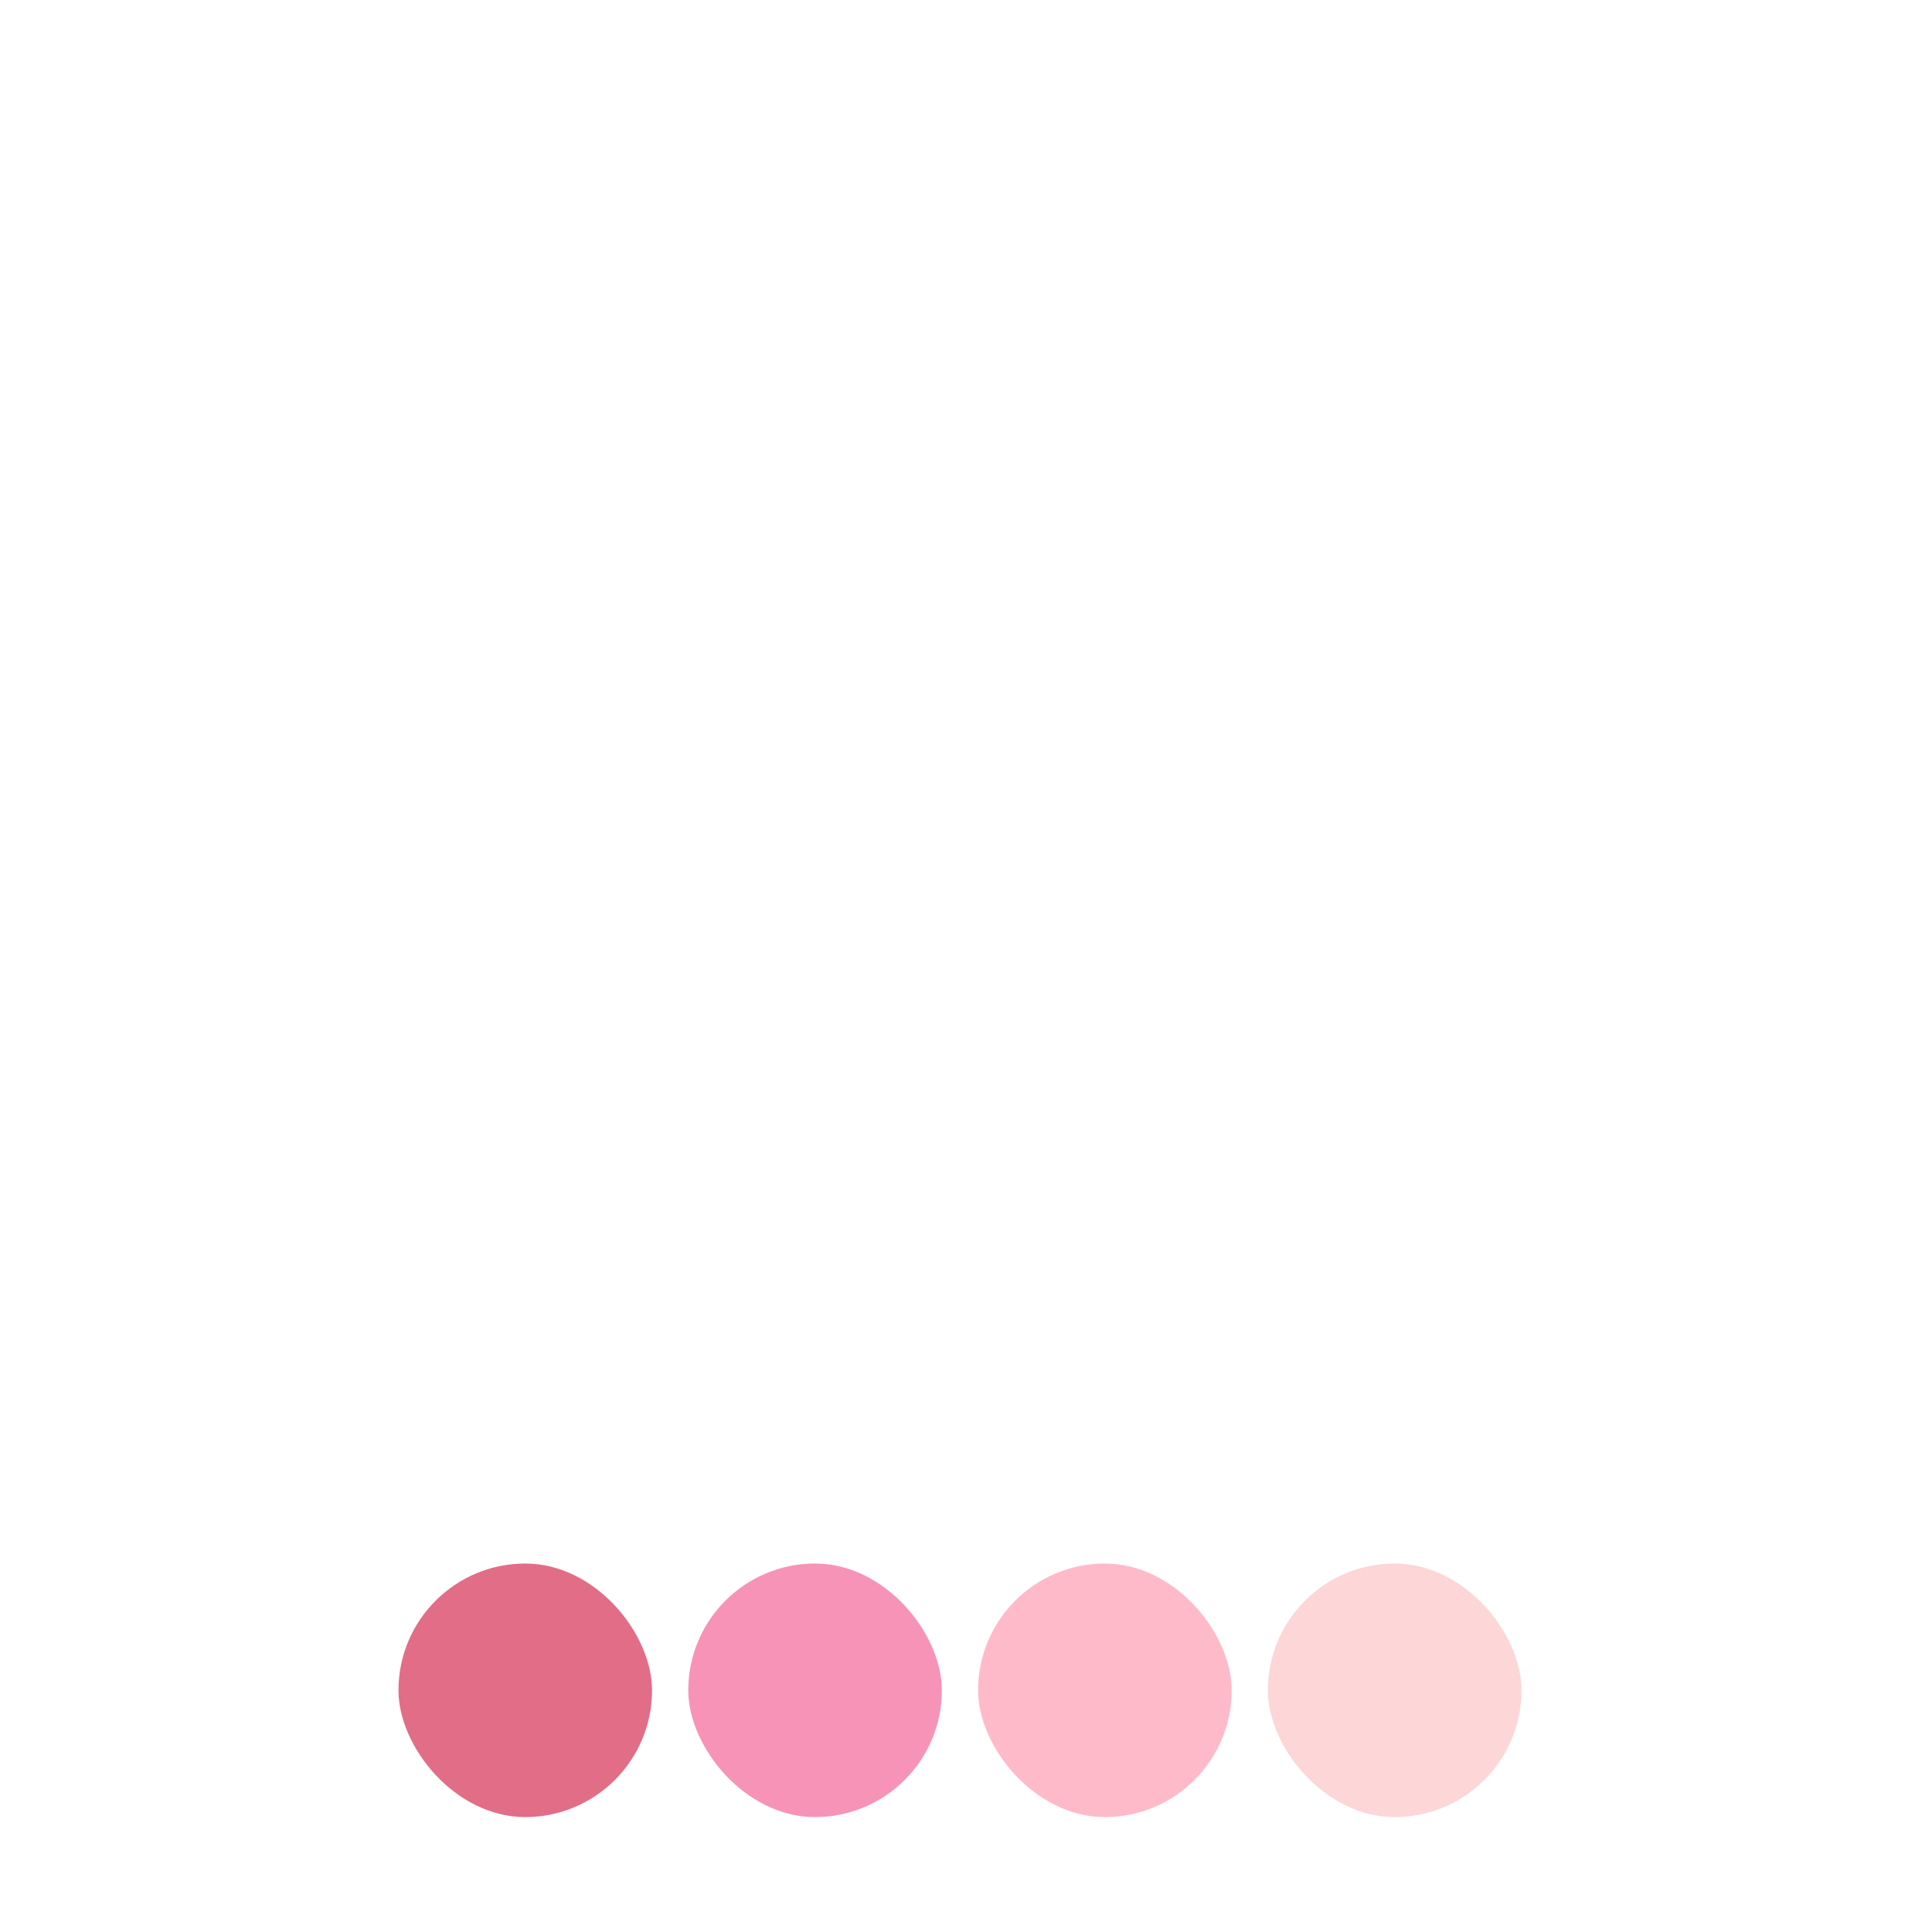 <?xml version="1.0" encoding="UTF-8"?> <svg xmlns="http://www.w3.org/2000/svg" width="320" height="317" viewBox="0 0 320 317" fill="none"> <path d="M61.988 33.97C62.428 34.08 62.795 34.318 63.088 34.685C63.125 34.685 63.162 34.722 63.198 34.795L63.363 34.96C63.473 35.107 63.437 35.162 63.253 35.125L62.153 34.795L61.053 34.465C60.247 34.208 59.55 33.952 58.963 33.695C55.92 32.302 53.885 30.597 52.858 28.58C51.868 26.637 52.4 24.455 54.453 22.035C56.03 20.202 58.578 17.965 62.098 15.325C64.848 13.235 67.708 11.31 70.678 9.55C76.398 6.177 81.678 3.83 86.518 2.51C91.578 1.117 95.923 0.823 99.553 1.63C103.66 2.473 106.887 4.527 109.233 7.79C110.993 10.247 111.8 13.437 111.653 17.36C111.47 21.723 110.352 25.995 108.298 30.175C106.282 34.245 103.623 37.783 100.323 40.79C96.18 44.567 91.578 46.95 86.518 47.94C80.322 49.223 74.877 48.068 70.183 44.475C70.147 44.475 70.073 44.42 69.963 44.31L69.688 44.035C69.395 43.778 69.285 43.613 69.358 43.54C69.432 43.43 69.615 43.467 69.908 43.65L70.238 43.87C70.348 43.943 70.422 43.998 70.458 44.035C71.302 44.622 72.347 45.135 73.593 45.575C75.83 46.382 78.25 46.693 80.853 46.51C80.45 46.253 80.138 46.015 79.918 45.795C79.662 45.538 79.57 45.337 79.643 45.19C80.78 42.44 81.862 39.855 82.888 37.435L89.378 21.815C91.945 15.582 94.127 10.393 95.923 6.25C95.997 6.103 96.455 6.305 97.298 6.855C98.178 7.405 98.563 7.827 98.453 8.12L95.208 15.875C93.485 20.128 91.377 25.225 88.883 31.165L82.503 46.345C84.74 46.015 86.958 45.392 89.158 44.475C93.302 42.715 96.987 40.02 100.213 36.39C106.227 29.607 109.178 22.328 109.068 14.555C109.068 10.998 108.243 8.175 106.593 6.085C106.337 5.755 106.098 5.517 105.878 5.37L105.658 5.15L105.548 5.095L105.493 5.04C105.603 5.113 105.585 5.095 105.438 4.985C105.402 4.985 105.383 4.967 105.383 4.93H105.273L105.218 4.875L105.163 4.82H105.218C105.035 4.71 104.907 4.637 104.833 4.6L104.668 4.49L104.448 4.38L103.953 4.215C102.633 3.665 101.002 3.317 99.058 3.17C95.355 2.95 91.12 3.592 86.353 5.095C81.257 6.745 76.142 9.183 71.008 12.41C68.185 14.133 65.472 15.967 62.868 17.91C59.788 20.22 57.57 22.182 56.213 23.795C54.197 26.105 53.775 28.232 54.948 30.175C55.608 31.165 56.653 31.99 58.083 32.65C58.633 32.87 59.293 33.108 60.063 33.365L61.053 33.695L61.988 33.97ZM124.153 25.72C124.557 27.443 124.007 29.717 122.503 32.54C121.403 34.703 120.028 36.757 118.378 38.7C120.065 39.25 121.495 39.177 122.668 38.48C123.512 37.967 124.483 36.885 125.583 35.235C126.28 35.015 126.555 35.015 126.408 35.235C125.235 37.325 124.098 38.7 122.998 39.36C121.568 40.203 119.735 40.313 117.498 39.69C114.858 42.33 112.237 42.348 109.633 39.745L109.193 40.68L108.698 41.725C108.295 42.605 107.947 43.357 107.653 43.98C106.81 45.813 106.095 47.353 105.508 48.6C103.895 52.193 103.107 54.045 103.143 54.155C103.217 54.302 103.107 54.32 102.813 54.21C102.557 54.137 102.245 53.99 101.878 53.77C101.475 53.513 101.163 53.275 100.943 53.055C100.687 52.762 100.595 52.523 100.668 52.34C104.408 44.42 108.79 34.777 113.813 23.41C113.85 23.373 113.868 23.337 113.868 23.3L113.813 23.19C114.217 23.227 114.693 23.428 115.243 23.795C115.867 24.198 116.197 24.583 116.233 24.95C116.27 25.17 116.16 25.555 115.903 26.105L115.573 26.82L115.298 27.48C117.058 25.72 118.818 24.363 120.578 23.41C121.238 23.043 121.972 23.153 122.778 23.74C123.548 24.327 124.007 24.987 124.153 25.72ZM113.538 31.385C113.062 32.302 112.53 33.438 111.943 34.795L111.173 36.39C110.88 37.05 110.66 37.563 110.513 37.93C112.457 37.6 114.052 37.472 115.298 37.545C116.912 35.932 118.415 33.897 119.808 31.44C121.458 28.543 122.228 26.178 122.118 24.345C120.945 24.455 119.442 25.353 117.608 27.04C116.948 27.663 116.215 28.415 115.408 29.295C115.152 29.588 114.822 29.955 114.418 30.395L113.978 30.945L113.538 31.385ZM110.788 40.13C111.082 40.313 111.613 40.203 112.383 39.8C113.043 39.47 113.612 39.085 114.088 38.645H113.263C112.75 38.682 112.292 38.737 111.888 38.81C110.678 39.067 110.312 39.507 110.788 40.13ZM128.87 34.135C128.247 35.345 127.99 36.592 128.1 37.875C128.21 39.048 128.595 39.8 129.255 40.13C130.868 40.9 132.793 40.845 135.03 39.965C137.413 39.048 139.338 37.472 140.805 35.235C140.878 35.088 141.025 34.997 141.245 34.96C141.465 34.96 141.593 35.052 141.63 35.235C140.127 37.802 138.11 39.69 135.58 40.9C133.16 42.037 130.887 42.275 128.76 41.615C127.66 41.248 126.817 40.643 126.23 39.8C125.46 38.737 125.203 37.38 125.46 35.73C125.973 32.65 127.477 29.662 129.97 26.765C132.867 23.392 135.69 22.347 138.44 23.63C139.063 23.923 139.595 24.29 140.035 24.73C140.548 25.28 140.805 25.848 140.805 26.435C140.768 28.158 140.383 29.662 139.65 30.945C138.953 32.192 138.11 32.907 137.12 33.09C136.497 33.2 135.672 33.31 134.645 33.42C133.985 33.53 133.105 33.64 132.005 33.75C129.952 33.97 128.907 34.098 128.87 34.135ZM138.385 25.17C136.698 25.17 135.03 25.977 133.38 27.59C132.757 28.213 132.097 28.983 131.4 29.9L130.52 31.165L129.695 32.32C132.042 32.173 134.058 32.008 135.745 31.825C137.505 31.642 138.55 30.468 138.88 28.305C138.99 27.535 138.99 26.82 138.88 26.16C138.77 25.5 138.605 25.17 138.385 25.17ZM144.124 40.405C145.407 41.028 147.259 40.937 149.679 40.13C152.502 39.177 154.629 37.545 156.059 35.235C156.132 35.088 156.279 34.997 156.499 34.96C156.719 34.96 156.847 35.052 156.884 35.235C155.344 37.838 153.181 39.745 150.394 40.955C147.607 42.202 145.224 42.312 143.244 41.285C141.777 40.515 140.934 39.25 140.714 37.49C140.384 34.52 141.576 31.312 144.289 27.865C147.186 24.198 150.156 22.677 153.199 23.3C153.932 23.447 154.592 23.813 155.179 24.4C155.802 25.06 156.096 25.757 156.059 26.49C156.022 26.857 155.894 27.315 155.674 27.865C155.454 28.452 155.197 28.965 154.904 29.405C154.061 30.542 153.217 30.835 152.374 30.285C152.337 30.285 152.282 30.248 152.209 30.175L151.934 29.955C151.677 29.772 151.567 29.643 151.604 29.57C151.641 29.533 151.677 29.515 151.714 29.515L151.879 29.57C152.466 29.607 152.961 29.13 153.364 28.14C153.731 27.187 153.951 26.105 154.024 24.895C151.127 25.115 148.524 26.967 146.214 30.45C143.794 34.043 143.097 37.362 144.124 40.405ZM159.324 40.405C160.607 41.028 162.459 40.937 164.879 40.13C167.702 39.177 169.829 37.545 171.259 35.235C171.332 35.088 171.479 34.997 171.699 34.96C171.919 34.96 172.047 35.052 172.084 35.235C170.544 37.838 168.381 39.745 165.594 40.955C162.807 42.202 160.424 42.312 158.444 41.285C156.977 40.515 156.134 39.25 155.914 37.49C155.584 34.52 156.776 31.312 159.489 27.865C162.386 24.198 165.356 22.677 168.399 23.3C169.132 23.447 169.792 23.813 170.379 24.4C171.002 25.06 171.296 25.757 171.259 26.49C171.222 26.857 171.094 27.315 170.874 27.865C170.654 28.452 170.397 28.965 170.104 29.405C169.261 30.542 168.417 30.835 167.574 30.285C167.537 30.285 167.482 30.248 167.409 30.175L167.134 29.955C166.877 29.772 166.767 29.643 166.804 29.57C166.841 29.533 166.877 29.515 166.914 29.515L167.079 29.57C167.666 29.607 168.161 29.13 168.564 28.14C168.931 27.187 169.151 26.105 169.224 24.895C166.327 25.115 163.724 26.967 161.414 30.45C158.994 34.043 158.297 37.362 159.324 40.405ZM202.423 29.24L195.218 29.295L188.013 29.35C187.756 29.35 187.463 29.24 187.133 29.02L186.693 28.69L186.363 28.415L186.308 28.36L186.198 28.25C186.051 28.14 185.941 28.03 185.868 27.92C185.611 27.627 185.574 27.48 185.758 27.48C186.344 27.443 187.243 27.425 188.453 27.425L192.743 27.37H196.978C198.554 27.37 199.728 27.352 200.498 27.315H201.818L202.038 27.37C202.258 27.37 202.533 27.48 202.863 27.7L203.248 27.975L203.578 28.25L203.633 28.305L203.743 28.415C203.853 28.525 203.963 28.635 204.073 28.745C204.293 29.038 204.329 29.185 204.183 29.185H204.073C203.926 29.222 203.816 29.24 203.743 29.24H202.423ZM225.57 34.41C225.973 33.42 226.267 32.833 226.45 32.65C224.397 32.87 222.417 33.64 220.51 34.96C220.217 35.18 219.942 35.382 219.685 35.565L219.19 36.61L218.475 38.205C217.925 39.415 217.503 40.515 217.21 41.505C217.32 41.688 217.32 41.78 217.21 41.78C216.77 41.78 216.202 41.56 215.505 41.12C214.772 40.643 214.478 40.258 214.625 39.965C215.542 37.912 216.825 35.143 218.475 31.66C220.125 28.177 221.39 25.482 222.27 23.575L222.38 22.915C222.857 22.988 223.407 23.208 224.03 23.575C224.69 23.978 224.947 24.345 224.8 24.675C224.58 25.152 224.287 25.83 223.92 26.71L223.37 27.865L222.765 29.185L222.435 29.79L224.25 28.415L226.12 27.04C227.55 25.903 228.687 24.822 229.53 23.795C229.677 23.648 230.062 23.813 230.685 24.29C231.272 24.73 231.583 25.372 231.62 26.215C231.51 26.728 231.253 27.187 230.85 27.59C230.483 27.957 230.135 28.122 229.805 28.085C229.218 27.462 228.742 27.26 228.375 27.48L228.155 27.7L227.825 27.865C227.568 28.048 227.312 28.232 227.055 28.415C226.358 28.892 225.588 29.405 224.745 29.955C223.682 30.652 222.49 31.44 221.17 32.32L221.115 32.485C221.738 32.155 222.417 31.88 223.15 31.66C225.02 31 226.798 30.762 228.485 30.945C228.852 31.018 229.237 31.33 229.64 31.88C230.08 32.467 230.245 32.852 230.135 33.035L229.365 34.41C228.118 36.463 227.495 38.663 227.495 41.01C229.328 41.12 231.492 39.195 233.985 35.235C234.682 35.015 234.957 35.015 234.81 35.235C233.49 37.618 232.152 39.397 230.795 40.57C229.292 41.927 227.972 42.33 226.835 41.78C225.515 41.01 224.873 39.837 224.91 38.26C224.983 36.647 225.203 35.363 225.57 34.41ZM248.091 24.4C249.264 25.573 249.319 27.847 248.256 31.22C247.119 34.703 245.341 37.472 242.921 39.525C243.984 39.672 245.066 39.47 246.166 38.92C247.559 38.187 248.806 36.958 249.906 35.235C249.979 35.088 250.126 34.997 250.346 34.96C250.566 34.96 250.694 35.052 250.731 35.235C248.311 39.342 245.378 41.028 241.931 40.295C241.271 40.772 240.428 41.193 239.401 41.56C238.411 41.89 237.659 42.037 237.146 42C236.266 41.927 235.514 41.505 234.891 40.735C234.231 39.965 233.901 39.048 233.901 37.985C233.901 35.712 234.873 32.87 236.816 29.46C237.879 26.783 239.639 24.895 242.096 23.795C244.553 22.658 246.551 22.86 248.091 24.4ZM244.021 27.315C243.654 27.535 243.049 28.048 242.206 28.855C241.216 29.808 240.208 30.872 239.181 32.045C238.778 33.585 238.814 35.015 239.291 36.335C239.731 37.545 240.428 38.443 241.381 39.03C243.251 37.453 244.754 35.107 245.891 31.99C246.918 29.093 247.193 27.022 246.716 25.775C246.496 25.152 245.983 24.895 245.176 25.005C244.443 25.078 243.783 25.408 243.196 25.995C243.526 26.325 243.783 26.618 243.966 26.875C244.076 27.095 244.094 27.242 244.021 27.315ZM237.091 40.79C237.788 41.157 238.924 40.808 240.501 39.745C238.594 38.792 237.439 37.27 237.036 35.18C236.449 36.243 236.174 37.362 236.211 38.535C236.211 39.745 236.504 40.497 237.091 40.79ZM261.407 40.35C264.34 38.847 266.412 37.142 267.622 35.235C267.695 35.088 267.842 34.997 268.062 34.96C268.282 34.96 268.41 35.052 268.447 35.235C267.017 37.618 264.432 39.8 260.692 41.78C259.409 44.31 258.272 46.308 257.282 47.775C255.779 50.012 254.184 51.698 252.497 52.835C250.59 53.972 248.812 54.063 247.162 53.11L246.942 52.945L246.667 52.78C246.447 52.633 246.264 52.487 246.117 52.34C245.714 51.937 245.53 51.552 245.567 51.185C245.934 49.352 247.84 47.298 251.287 45.025C252.46 44.292 253.744 43.558 255.137 42.825C255.65 42.568 256.145 42.33 256.622 42.11C256.989 41.963 257.282 41.835 257.502 41.725C257.979 40.992 258.749 39.452 259.812 37.105C261.095 34.392 262.25 31.697 263.277 29.02C261.077 31.513 259.115 33.75 257.392 35.73C256.695 36.5 256.054 37.252 255.467 37.985C255.027 38.535 254.587 39.067 254.147 39.58C252.937 41.047 252.259 41.798 252.112 41.835C251.672 41.872 251.177 41.67 250.627 41.23C250.15 40.863 249.784 40.478 249.527 40.075C249.16 39.525 249.05 38.773 249.197 37.82C249.527 35.18 250.939 32.082 253.432 28.525C256.292 24.418 258.932 22.713 261.352 23.41C262.452 23.667 263.442 24.327 264.322 25.39L264.652 24.95L265.147 23.685C265.11 23.612 265.092 23.538 265.092 23.465C265.092 23.355 265.11 23.3 265.147 23.3C265.587 23.337 266.1 23.538 266.687 23.905C267.347 24.308 267.64 24.693 267.567 25.06C266.834 28.47 264.78 33.567 261.407 40.35ZM251.452 40.02C251.635 40.277 253.395 38.425 256.732 34.465C257.282 33.805 257.96 32.998 258.767 32.045L259.757 30.835L260.747 29.625C262.287 27.755 263.35 26.49 263.937 25.83L263.717 25.5L263.442 25.17C263.185 24.877 262.91 24.657 262.617 24.51C260.38 24.73 257.942 26.783 255.302 30.67C252.735 34.447 251.452 37.563 251.452 40.02ZM247.327 52.12C248.977 52.047 250.81 50.965 252.827 48.875C254.514 47.152 255.779 45.392 256.622 43.595C252.625 46.015 250.04 47.83 248.867 49.04C248.17 49.737 247.657 50.763 247.327 52.12Z" fill="white"></path> <path d="M68.802 96L68.785 87.33L64.484 94.555H63.703L59.401 87.381V96H57.77V84.1H59.163L64.127 92.464L69.023 84.1H70.418L70.434 96H68.802ZM77.93 90.05C79.063 90.061 79.93 90.322 80.531 90.832C81.131 91.342 81.432 92.062 81.432 92.991C81.432 93.966 81.103 94.719 80.446 95.252C79.8 95.773 78.87 96.028 77.658 96.017L73.867 96V86.99H75.499V90.033L77.93 90.05ZM82.775 86.99H84.407V96H82.775V86.99ZM77.539 94.776C78.275 94.787 78.831 94.64 79.205 94.334C79.59 94.028 79.783 93.575 79.783 92.974C79.783 92.385 79.596 91.954 79.222 91.682C78.848 91.41 78.287 91.268 77.539 91.257L75.499 91.223V94.759L77.539 94.776ZM96.735 87.296C97.574 87.296 98.322 87.483 98.979 87.857C99.636 88.231 100.146 88.752 100.509 89.421C100.883 90.078 101.07 90.832 101.07 91.682C101.07 92.555 100.872 93.331 100.475 94.011C100.09 94.68 99.54 95.201 98.826 95.575C98.123 95.949 97.319 96.136 96.412 96.136C94.882 96.136 93.698 95.615 92.859 94.572C92.032 93.518 91.618 92.039 91.618 90.135C91.618 88.288 91.998 86.843 92.757 85.8C93.516 84.746 94.678 84.049 96.242 83.709L100.356 82.791L100.594 84.287L96.803 85.103C95.624 85.364 94.746 85.806 94.168 86.429C93.59 87.052 93.261 87.948 93.182 89.115C93.567 88.537 94.066 88.089 94.678 87.772C95.29 87.455 95.976 87.296 96.735 87.296ZM96.446 94.776C97.024 94.776 97.534 94.646 97.976 94.385C98.429 94.124 98.781 93.767 99.03 93.314C99.279 92.849 99.404 92.322 99.404 91.733C99.404 90.838 99.132 90.118 98.588 89.574C98.044 89.03 97.33 88.758 96.446 88.758C95.562 88.758 94.842 89.03 94.287 89.574C93.743 90.118 93.471 90.838 93.471 91.733C93.471 92.322 93.596 92.849 93.845 93.314C94.106 93.767 94.463 94.124 94.916 94.385C95.369 94.646 95.879 94.776 96.446 94.776ZM111.193 86.99L106.824 96.901C106.438 97.819 105.985 98.465 105.464 98.839C104.954 99.213 104.336 99.4 103.611 99.4C103.169 99.4 102.738 99.326 102.319 99.179C101.911 99.043 101.571 98.839 101.299 98.567L101.996 97.343C102.46 97.785 102.999 98.006 103.611 98.006C104.007 98.006 104.336 97.898 104.597 97.683C104.869 97.479 105.112 97.122 105.328 96.612L105.617 95.983L101.639 86.99H103.339L106.484 94.198L109.595 86.99H111.193ZM121.545 94.572V98.091H120.015V96H112.484V98.091H110.937V94.572H111.413C111.991 94.538 112.388 94.13 112.603 93.348C112.819 92.566 112.966 91.461 113.045 90.033L113.181 86.99H120.168V94.572H121.545ZM114.541 90.152C114.496 91.285 114.4 92.226 114.252 92.974C114.116 93.711 113.861 94.243 113.487 94.572H118.536V88.418H114.626L114.541 90.152ZM131.814 91.546C131.814 91.671 131.803 91.835 131.78 92.039H124.47C124.572 92.832 124.918 93.473 125.507 93.96C126.108 94.436 126.85 94.674 127.734 94.674C128.811 94.674 129.678 94.311 130.335 93.586L131.236 94.64C130.828 95.116 130.318 95.479 129.706 95.728C129.106 95.977 128.431 96.102 127.683 96.102C126.731 96.102 125.887 95.909 125.15 95.524C124.414 95.127 123.841 94.578 123.433 93.875C123.037 93.172 122.838 92.379 122.838 91.495C122.838 90.622 123.031 89.835 123.416 89.132C123.813 88.429 124.351 87.885 125.031 87.5C125.723 87.103 126.499 86.905 127.36 86.905C128.222 86.905 128.987 87.103 129.655 87.5C130.335 87.885 130.862 88.429 131.236 89.132C131.622 89.835 131.814 90.639 131.814 91.546ZM127.36 88.282C126.578 88.282 125.921 88.52 125.388 88.996C124.867 89.472 124.561 90.095 124.47 90.866H130.25C130.16 90.107 129.848 89.489 129.315 89.013C128.794 88.526 128.142 88.282 127.36 88.282ZM144.733 86.99V96H143.254V89.421L139.888 94.98H139.174L135.842 89.404V96H134.346V86.99H136.029L139.565 93.076L143.203 86.99H144.733ZM157.252 86.905C158.125 86.905 158.907 87.098 159.598 87.483C160.289 87.868 160.828 88.407 161.213 89.098C161.61 89.789 161.808 90.588 161.808 91.495C161.808 92.402 161.61 93.206 161.213 93.909C160.828 94.6 160.289 95.139 159.598 95.524C158.907 95.909 158.125 96.102 157.252 96.102C156.606 96.102 156.011 95.977 155.467 95.728C154.934 95.479 154.481 95.116 154.107 94.64V99.298H152.475V86.99H154.039V88.418C154.402 87.919 154.861 87.545 155.416 87.296C155.971 87.035 156.583 86.905 157.252 86.905ZM157.116 94.674C157.694 94.674 158.21 94.544 158.663 94.283C159.128 94.011 159.49 93.637 159.751 93.161C160.023 92.674 160.159 92.118 160.159 91.495C160.159 90.872 160.023 90.322 159.751 89.846C159.49 89.359 159.128 88.985 158.663 88.724C158.21 88.463 157.694 88.333 157.116 88.333C156.549 88.333 156.034 88.469 155.569 88.741C155.116 89.002 154.753 89.37 154.481 89.846C154.22 90.322 154.09 90.872 154.09 91.495C154.09 92.118 154.22 92.674 154.481 93.161C154.742 93.637 155.104 94.011 155.569 94.283C156.034 94.544 156.549 94.674 157.116 94.674ZM167.309 86.905C168.556 86.905 169.508 87.211 170.165 87.823C170.834 88.435 171.168 89.347 171.168 90.56V96H169.621V94.81C169.349 95.229 168.958 95.552 168.448 95.779C167.949 95.994 167.354 96.102 166.663 96.102C165.654 96.102 164.844 95.858 164.232 95.371C163.631 94.884 163.331 94.243 163.331 93.45C163.331 92.657 163.62 92.022 164.198 91.546C164.776 91.059 165.694 90.815 166.952 90.815H169.536V90.492C169.536 89.789 169.332 89.251 168.924 88.877C168.516 88.503 167.915 88.316 167.122 88.316C166.589 88.316 166.068 88.407 165.558 88.588C165.048 88.758 164.617 88.99 164.266 89.285L163.586 88.061C164.051 87.687 164.606 87.404 165.252 87.211C165.898 87.007 166.584 86.905 167.309 86.905ZM166.935 94.844C167.558 94.844 168.097 94.708 168.55 94.436C169.003 94.153 169.332 93.756 169.536 93.246V91.988H167.02C165.637 91.988 164.946 92.453 164.946 93.382C164.946 93.835 165.122 94.192 165.473 94.453C165.824 94.714 166.312 94.844 166.935 94.844ZM183.27 94.572V98.091H181.74V96H174.209V98.091H172.662V94.572H173.138C173.716 94.538 174.113 94.13 174.328 93.348C174.543 92.566 174.691 91.461 174.77 90.033L174.906 86.99H181.893V94.572H183.27ZM176.266 90.152C176.221 91.285 176.124 92.226 175.977 92.974C175.841 93.711 175.586 94.243 175.212 94.572H180.261V88.418H176.351L176.266 90.152ZM189.459 90.05C190.592 90.061 191.459 90.322 192.06 90.832C192.661 91.342 192.961 92.062 192.961 92.991C192.961 93.966 192.632 94.719 191.975 95.252C191.329 95.773 190.4 96.028 189.187 96.017L185.396 96V86.99H187.028V90.033L189.459 90.05ZM194.304 86.99H195.936V96H194.304V86.99ZM189.068 94.776C189.805 94.787 190.36 94.64 190.734 94.334C191.119 94.028 191.312 93.575 191.312 92.974C191.312 92.385 191.125 91.954 190.751 91.682C190.377 91.41 189.816 91.268 189.068 91.257L187.028 91.223V94.759L189.068 94.776ZM209.811 91.325C210.979 91.62 211.562 92.351 211.562 93.518C211.562 94.311 211.262 94.923 210.661 95.354C210.072 95.785 209.188 96 208.009 96H203.674V86.99H207.856C208.922 86.99 209.755 87.194 210.355 87.602C210.956 87.999 211.256 88.565 211.256 89.302C211.256 89.778 211.126 90.192 210.865 90.543C210.616 90.883 210.265 91.144 209.811 91.325ZM205.272 90.866H207.72C208.344 90.866 208.814 90.753 209.131 90.526C209.46 90.299 209.624 89.971 209.624 89.54C209.624 88.679 208.99 88.248 207.72 88.248H205.272V90.866ZM207.89 94.742C208.57 94.742 209.08 94.634 209.42 94.419C209.76 94.204 209.93 93.869 209.93 93.416C209.93 92.951 209.772 92.606 209.454 92.379C209.148 92.152 208.661 92.039 207.992 92.039H205.272V94.742H207.89ZM214.117 86.99H215.749V93.552L221.274 86.99H222.753V96H221.121V89.438L215.613 96H214.117V86.99ZM235.083 94.572V98.091H233.553V96H226.022V98.091H224.475V94.572H224.951C225.529 94.538 225.926 94.13 226.141 93.348C226.357 92.566 226.504 91.461 226.583 90.033L226.719 86.99H233.706V94.572H235.083ZM228.079 90.152C228.034 91.285 227.938 92.226 227.79 92.974C227.654 93.711 227.399 94.243 227.025 94.572H232.074V88.418H228.164L228.079 90.152ZM245.352 91.546C245.352 91.671 245.341 91.835 245.318 92.039H238.008C238.11 92.832 238.456 93.473 239.045 93.96C239.646 94.436 240.388 94.674 241.272 94.674C242.349 94.674 243.216 94.311 243.873 93.586L244.774 94.64C244.366 95.116 243.856 95.479 243.244 95.728C242.644 95.977 241.969 96.102 241.221 96.102C240.269 96.102 239.425 95.909 238.688 95.524C237.952 95.127 237.379 94.578 236.971 93.875C236.575 93.172 236.376 92.379 236.376 91.495C236.376 90.622 236.569 89.835 236.954 89.132C237.351 88.429 237.889 87.885 238.569 87.5C239.261 87.103 240.037 86.905 240.898 86.905C241.76 86.905 242.525 87.103 243.193 87.5C243.873 87.885 244.4 88.429 244.774 89.132C245.16 89.835 245.352 90.639 245.352 91.546ZM240.898 88.282C240.116 88.282 239.459 88.52 238.926 88.996C238.405 89.472 238.099 90.095 238.008 90.866H243.788C243.698 90.107 243.386 89.489 242.853 89.013C242.332 88.526 241.68 88.282 240.898 88.282ZM254.217 88.418H250.919V96H249.287V88.418H245.989V86.99H254.217V88.418ZM260.051 90.05C261.196 90.061 262.069 90.322 262.669 90.832C263.27 91.342 263.57 92.062 263.57 92.991C263.57 93.966 263.242 94.719 262.584 95.252C261.938 95.773 261.009 96.028 259.796 96.017L255.886 96V86.99H257.518V90.033L260.051 90.05ZM259.66 94.776C260.397 94.787 260.952 94.64 261.326 94.334C261.712 94.028 261.904 93.575 261.904 92.974C261.904 92.385 261.717 91.954 261.343 91.682C260.981 91.41 260.42 91.268 259.66 91.257L257.518 91.223V94.759L259.66 94.776ZM58.891 115.572V119.091H57.361V117H49.83V119.091H48.283V115.572H48.759C49.337 115.538 49.734 115.13 49.949 114.348C50.164 113.566 50.312 112.461 50.391 111.033L50.527 107.99H57.514V115.572H58.891ZM51.887 111.152C51.842 112.285 51.745 113.226 51.598 113.974C51.462 114.711 51.207 115.243 50.833 115.572H55.882V109.418H51.972L51.887 111.152ZM69.211 113.192H67.46V117H65.828V113.192H64.077L61.595 117H59.657L62.751 112.342L59.895 107.99H61.629L64.06 111.798H65.828V107.99H67.46V111.798H69.228L71.659 107.99H73.41L70.554 112.359L73.648 117H71.71L69.211 113.192ZM83.288 112.546C83.288 112.671 83.277 112.835 83.254 113.039H75.944C76.046 113.832 76.392 114.473 76.981 114.96C77.582 115.436 78.324 115.674 79.208 115.674C80.285 115.674 81.152 115.311 81.809 114.586L82.71 115.64C82.302 116.116 81.792 116.479 81.18 116.728C80.579 116.977 79.905 117.102 79.157 117.102C78.205 117.102 77.361 116.909 76.624 116.524C75.887 116.127 75.315 115.578 74.907 114.875C74.51 114.172 74.312 113.379 74.312 112.495C74.312 111.622 74.505 110.835 74.89 110.132C75.287 109.429 75.825 108.885 76.505 108.5C77.196 108.103 77.973 107.905 78.834 107.905C79.695 107.905 80.46 108.103 81.129 108.5C81.809 108.885 82.336 109.429 82.71 110.132C83.095 110.835 83.288 111.639 83.288 112.546ZM78.834 109.282C78.052 109.282 77.395 109.52 76.862 109.996C76.341 110.472 76.035 111.095 75.944 111.866H81.724C81.633 111.107 81.322 110.489 80.789 110.013C80.268 109.526 79.616 109.282 78.834 109.282ZM85.82 107.99H87.452V111.815H92.586V107.99H94.218V117H92.586V113.226H87.452V117H85.82V107.99ZM104.106 109.418H100.808V117H99.176V109.418H95.878V107.99H104.106V109.418ZM113.519 112.546C113.519 112.671 113.508 112.835 113.485 113.039H106.175C106.277 113.832 106.623 114.473 107.212 114.96C107.813 115.436 108.555 115.674 109.439 115.674C110.516 115.674 111.383 115.311 112.04 114.586L112.941 115.64C112.533 116.116 112.023 116.479 111.411 116.728C110.811 116.977 110.136 117.102 109.388 117.102C108.436 117.102 107.592 116.909 106.855 116.524C106.119 116.127 105.546 115.578 105.138 114.875C104.742 114.172 104.543 113.379 104.543 112.495C104.543 111.622 104.736 110.835 105.121 110.132C105.518 109.429 106.056 108.885 106.736 108.5C107.428 108.103 108.204 107.905 109.065 107.905C109.927 107.905 110.692 108.103 111.36 108.5C112.04 108.885 112.567 109.429 112.941 110.132C113.327 110.835 113.519 111.639 113.519 112.546ZM109.065 109.282C108.283 109.282 107.626 109.52 107.093 109.996C106.572 110.472 106.266 111.095 106.175 111.866H111.955C111.865 111.107 111.553 110.489 111.02 110.013C110.499 109.526 109.847 109.282 109.065 109.282ZM123.637 107.99V117H122.005V109.418H118.129L118.027 111.424C117.97 112.637 117.862 113.651 117.704 114.467C117.545 115.272 117.284 115.918 116.922 116.405C116.559 116.892 116.055 117.136 115.409 117.136C115.114 117.136 114.78 117.085 114.406 116.983L114.508 115.606C114.655 115.64 114.791 115.657 114.916 115.657C115.369 115.657 115.709 115.459 115.936 115.062C116.162 114.665 116.31 114.195 116.378 113.651C116.446 113.107 116.508 112.331 116.565 111.322L116.718 107.99H123.637ZM130.957 111.05C132.102 111.061 132.975 111.322 133.575 111.832C134.176 112.342 134.476 113.062 134.476 113.991C134.476 114.966 134.148 115.719 133.49 116.252C132.844 116.773 131.915 117.028 130.702 117.017L126.792 117V107.99H128.424V111.033L130.957 111.05ZM130.566 115.776C131.303 115.787 131.858 115.64 132.232 115.334C132.618 115.028 132.81 114.575 132.81 113.974C132.81 113.385 132.623 112.954 132.249 112.682C131.887 112.41 131.326 112.268 130.566 112.257L128.424 112.223V115.759L130.566 115.776ZM146.958 107.99V117H145.479V110.421L142.113 115.98H141.399L138.067 110.404V117H136.571V107.99H138.254L141.79 114.076L145.428 107.99H146.958ZM158.277 112.546C158.277 112.671 158.266 112.835 158.243 113.039H150.933C151.035 113.832 151.381 114.473 151.97 114.96C152.571 115.436 153.313 115.674 154.197 115.674C155.274 115.674 156.141 115.311 156.798 114.586L157.699 115.64C157.291 116.116 156.781 116.479 156.169 116.728C155.569 116.977 154.894 117.102 154.146 117.102C153.194 117.102 152.35 116.909 151.613 116.524C150.877 116.127 150.304 115.578 149.896 114.875C149.5 114.172 149.301 113.379 149.301 112.495C149.301 111.622 149.494 110.835 149.879 110.132C150.276 109.429 150.814 108.885 151.494 108.5C152.186 108.103 152.962 107.905 153.823 107.905C154.685 107.905 155.45 108.103 156.118 108.5C156.798 108.885 157.325 109.429 157.699 110.132C158.085 110.835 158.277 111.639 158.277 112.546ZM153.823 109.282C153.041 109.282 152.384 109.52 151.851 109.996C151.33 110.472 151.024 111.095 150.933 111.866H156.713C156.623 111.107 156.311 110.489 155.778 110.013C155.257 109.526 154.605 109.282 153.823 109.282ZM160.809 107.99H162.441V111.815H167.575V107.99H169.207V117H167.575V113.226H162.441V117H160.809V107.99ZM176.239 117.102C175.344 117.102 174.539 116.904 173.825 116.507C173.111 116.11 172.55 115.566 172.142 114.875C171.746 114.172 171.547 113.379 171.547 112.495C171.547 111.611 171.746 110.823 172.142 110.132C172.55 109.429 173.111 108.885 173.825 108.5C174.539 108.103 175.344 107.905 176.239 107.905C177.135 107.905 177.934 108.103 178.636 108.5C179.35 108.885 179.906 109.429 180.302 110.132C180.71 110.823 180.914 111.611 180.914 112.495C180.914 113.379 180.71 114.172 180.302 114.875C179.906 115.566 179.35 116.11 178.636 116.507C177.934 116.904 177.135 117.102 176.239 117.102ZM176.239 115.674C176.817 115.674 177.333 115.544 177.786 115.283C178.251 115.011 178.614 114.637 178.874 114.161C179.135 113.674 179.265 113.118 179.265 112.495C179.265 111.872 179.135 111.322 178.874 110.846C178.614 110.359 178.251 109.985 177.786 109.724C177.333 109.463 176.817 109.333 176.239 109.333C175.661 109.333 175.14 109.463 174.675 109.724C174.222 109.985 173.859 110.359 173.587 110.846C173.327 111.322 173.196 111.872 173.196 112.495C173.196 113.118 173.327 113.674 173.587 114.161C173.859 114.637 174.222 115.011 174.675 115.283C175.14 115.544 175.661 115.674 176.239 115.674ZM189.408 112.325C190.575 112.62 191.159 113.351 191.159 114.518C191.159 115.311 190.859 115.923 190.258 116.354C189.669 116.785 188.785 117 187.606 117H183.271V107.99H187.453C188.518 107.99 189.351 108.194 189.952 108.602C190.553 108.999 190.853 109.565 190.853 110.302C190.853 110.778 190.723 111.192 190.462 111.543C190.213 111.883 189.861 112.144 189.408 112.325ZM184.869 111.866H187.317C187.94 111.866 188.411 111.753 188.728 111.526C189.057 111.299 189.221 110.971 189.221 110.54C189.221 109.679 188.586 109.248 187.317 109.248H184.869V111.866ZM187.487 115.742C188.167 115.742 188.677 115.634 189.017 115.419C189.357 115.204 189.527 114.869 189.527 114.416C189.527 113.951 189.368 113.606 189.051 113.379C188.745 113.152 188.258 113.039 187.589 113.039H184.869V115.742H187.487ZM204.416 112.325C205.583 112.62 206.167 113.351 206.167 114.518C206.167 115.311 205.866 115.923 205.266 116.354C204.676 116.785 203.792 117 202.614 117H198.279V107.99H202.461C203.526 107.99 204.359 108.194 204.96 108.602C205.56 108.999 205.861 109.565 205.861 110.302C205.861 110.778 205.73 111.192 205.47 111.543C205.22 111.883 204.869 112.144 204.416 112.325ZM199.877 111.866H202.325C202.948 111.866 203.418 111.753 203.736 111.526C204.064 111.299 204.229 110.971 204.229 110.54C204.229 109.679 203.594 109.248 202.325 109.248H199.877V111.866ZM202.495 115.742C203.175 115.742 203.685 115.634 204.025 115.419C204.365 115.204 204.535 114.869 204.535 114.416C204.535 113.951 204.376 113.606 204.059 113.379C203.753 113.152 203.265 113.039 202.597 113.039H199.877V115.742H202.495ZM217.877 108.296C218.715 108.296 219.463 108.483 220.121 108.857C220.778 109.231 221.288 109.752 221.651 110.421C222.025 111.078 222.212 111.832 222.212 112.682C222.212 113.555 222.013 114.331 221.617 115.011C221.231 115.68 220.682 116.201 219.968 116.575C219.265 116.949 218.46 117.136 217.554 117.136C216.024 117.136 214.839 116.615 214.001 115.572C213.173 114.518 212.76 113.039 212.76 111.135C212.76 109.288 213.139 107.843 213.899 106.8C214.658 105.746 215.82 105.049 217.384 104.709L221.498 103.791L221.736 105.287L217.945 106.103C216.766 106.364 215.888 106.806 215.31 107.429C214.732 108.052 214.403 108.948 214.324 110.115C214.709 109.537 215.208 109.089 215.82 108.772C216.432 108.455 217.117 108.296 217.877 108.296ZM217.588 115.776C218.166 115.776 218.676 115.646 219.118 115.385C219.571 115.124 219.922 114.767 220.172 114.314C220.421 113.849 220.546 113.322 220.546 112.733C220.546 111.838 220.274 111.118 219.73 110.574C219.186 110.03 218.472 109.758 217.588 109.758C216.704 109.758 215.984 110.03 215.429 110.574C214.885 111.118 214.613 111.838 214.613 112.733C214.613 113.322 214.737 113.849 214.987 114.314C215.247 114.767 215.604 115.124 216.058 115.385C216.511 115.646 217.021 115.776 217.588 115.776ZM232.685 112.546C232.685 112.671 232.674 112.835 232.651 113.039H225.341C225.443 113.832 225.789 114.473 226.378 114.96C226.979 115.436 227.721 115.674 228.605 115.674C229.682 115.674 230.549 115.311 231.206 114.586L232.107 115.64C231.699 116.116 231.189 116.479 230.577 116.728C229.977 116.977 229.302 117.102 228.554 117.102C227.602 117.102 226.758 116.909 226.021 116.524C225.285 116.127 224.712 115.578 224.304 114.875C223.908 114.172 223.709 113.379 223.709 112.495C223.709 111.622 223.902 110.835 224.287 110.132C224.684 109.429 225.222 108.885 225.902 108.5C226.594 108.103 227.37 107.905 228.231 107.905C229.093 107.905 229.858 108.103 230.526 108.5C231.206 108.885 231.733 109.429 232.107 110.132C232.493 110.835 232.685 111.639 232.685 112.546ZM228.231 109.282C227.449 109.282 226.792 109.52 226.259 109.996C225.738 110.472 225.432 111.095 225.341 111.866H231.121C231.031 111.107 230.719 110.489 230.186 110.013C229.665 109.526 229.013 109.282 228.231 109.282ZM242.803 107.99V117H241.171V109.418H237.295L237.193 111.424C237.136 112.637 237.028 113.651 236.87 114.467C236.711 115.272 236.45 115.918 236.088 116.405C235.725 116.892 235.221 117.136 234.575 117.136C234.28 117.136 233.946 117.085 233.572 116.983L233.674 115.606C233.821 115.64 233.957 115.657 234.082 115.657C234.535 115.657 234.875 115.459 235.102 115.062C235.328 114.665 235.476 114.195 235.544 113.651C235.612 113.107 235.674 112.331 235.731 111.322L235.884 107.99H242.803ZM250.021 111.05C251.155 111.061 252.022 111.322 252.622 111.832C253.223 112.342 253.523 113.062 253.523 113.991C253.523 114.966 253.195 115.719 252.537 116.252C251.891 116.773 250.962 117.028 249.749 117.017L245.958 117V107.99H247.59V111.033L250.021 111.05ZM254.866 107.99H256.498V117H254.866V107.99ZM249.63 115.776C250.367 115.787 250.922 115.64 251.296 115.334C251.682 115.028 251.874 114.575 251.874 113.974C251.874 113.385 251.687 112.954 251.313 112.682C250.939 112.41 250.378 112.268 249.63 112.257L247.59 112.223V115.759L249.63 115.776ZM265.298 117L262.697 113.549L260.062 117H258.243L261.796 112.393L258.413 107.99H260.232L262.714 111.237L265.179 107.99H266.964L263.564 112.393L267.151 117H265.298ZM74.435 128.905C75.308 128.905 76.09 129.098 76.781 129.483C77.472 129.868 78.011 130.407 78.396 131.098C78.793 131.789 78.991 132.588 78.991 133.495C78.991 134.402 78.793 135.206 78.396 135.909C78.011 136.6 77.472 137.139 76.781 137.524C76.09 137.909 75.308 138.102 74.435 138.102C73.789 138.102 73.194 137.977 72.65 137.728C72.118 137.479 71.664 137.116 71.29 136.64V141.298H69.658V128.99H71.222V130.418C71.585 129.919 72.044 129.545 72.599 129.296C73.154 129.035 73.766 128.905 74.435 128.905ZM74.299 136.674C74.877 136.674 75.393 136.544 75.846 136.283C76.311 136.011 76.674 135.637 76.934 135.161C77.206 134.674 77.342 134.118 77.342 133.495C77.342 132.872 77.206 132.322 76.934 131.846C76.674 131.359 76.311 130.985 75.846 130.724C75.393 130.463 74.877 130.333 74.299 130.333C73.733 130.333 73.217 130.469 72.752 130.741C72.299 131.002 71.936 131.37 71.664 131.846C71.403 132.322 71.273 132.872 71.273 133.495C71.273 134.118 71.403 134.674 71.664 135.161C71.925 135.637 72.287 136.011 72.752 136.283C73.217 136.544 73.733 136.674 74.299 136.674ZM89.154 128.99L84.785 138.901C84.4 139.819 83.947 140.465 83.425 140.839C82.915 141.213 82.298 141.4 81.572 141.4C81.13 141.4 80.7 141.326 80.28 141.179C79.872 141.043 79.532 140.839 79.26 140.567L79.957 139.343C80.422 139.785 80.96 140.006 81.572 140.006C81.969 140.006 82.298 139.898 82.558 139.683C82.83 139.479 83.074 139.122 83.289 138.612L83.578 137.983L79.6 128.99H81.3L84.445 136.198L87.556 128.99H89.154ZM95.299 129.296C96.138 129.296 96.886 129.483 97.543 129.857C98.2 130.231 98.71 130.752 99.073 131.421C99.447 132.078 99.634 132.832 99.634 133.682C99.634 134.555 99.436 135.331 99.039 136.011C98.654 136.68 98.104 137.201 97.39 137.575C96.687 137.949 95.883 138.136 94.976 138.136C93.446 138.136 92.262 137.615 91.423 136.572C90.596 135.518 90.182 134.039 90.182 132.135C90.182 130.288 90.562 128.843 91.321 127.8C92.08 126.746 93.242 126.049 94.806 125.709L98.92 124.791L99.158 126.287L95.367 127.103C94.188 127.364 93.31 127.806 92.732 128.429C92.154 129.052 91.825 129.948 91.746 131.115C92.131 130.537 92.63 130.089 93.242 129.772C93.854 129.455 94.54 129.296 95.299 129.296ZM95.01 136.776C95.588 136.776 96.098 136.646 96.54 136.385C96.993 136.124 97.345 135.767 97.594 135.314C97.843 134.849 97.968 134.322 97.968 133.733C97.968 132.838 97.696 132.118 97.152 131.574C96.608 131.03 95.894 130.758 95.01 130.758C94.126 130.758 93.406 131.03 92.851 131.574C92.307 132.118 92.035 132.838 92.035 133.733C92.035 134.322 92.16 134.849 92.409 135.314C92.67 135.767 93.027 136.124 93.48 136.385C93.933 136.646 94.443 136.776 95.01 136.776ZM105.095 128.905C106.341 128.905 107.293 129.211 107.951 129.823C108.619 130.435 108.954 131.347 108.954 132.56V138H107.407V136.81C107.135 137.229 106.744 137.552 106.234 137.779C105.735 137.994 105.14 138.102 104.449 138.102C103.44 138.102 102.63 137.858 102.018 137.371C101.417 136.884 101.117 136.243 101.117 135.45C101.117 134.657 101.406 134.022 101.984 133.546C102.562 133.059 103.48 132.815 104.738 132.815H107.322V132.492C107.322 131.789 107.118 131.251 106.71 130.877C106.302 130.503 105.701 130.316 104.908 130.316C104.375 130.316 103.854 130.407 103.344 130.588C102.834 130.758 102.403 130.99 102.052 131.285L101.372 130.061C101.836 129.687 102.392 129.404 103.038 129.211C103.684 129.007 104.369 128.905 105.095 128.905ZM104.721 136.844C105.344 136.844 105.882 136.708 106.336 136.436C106.789 136.153 107.118 135.756 107.322 135.246V133.988H104.806C103.423 133.988 102.732 134.453 102.732 135.382C102.732 135.835 102.907 136.192 103.259 136.453C103.61 136.714 104.097 136.844 104.721 136.844ZM124.728 128.99V138H111.893V128.99H113.525V136.572H117.503V128.99H119.135V136.572H123.096V128.99H124.728ZM131.398 134.192H129.528V138H127.896V128.99H129.528V132.798H131.432L134.356 128.99H136.107L132.69 133.325L136.345 138H134.424L131.398 134.192ZM141.104 128.905C142.35 128.905 143.302 129.211 143.96 129.823C144.628 130.435 144.963 131.347 144.963 132.56V138H143.416V136.81C143.144 137.229 142.753 137.552 142.243 137.779C141.744 137.994 141.149 138.102 140.458 138.102C139.449 138.102 138.639 137.858 138.027 137.371C137.426 136.884 137.126 136.243 137.126 135.45C137.126 134.657 137.415 134.022 137.993 133.546C138.571 133.059 139.489 132.815 140.747 132.815H143.331V132.492C143.331 131.789 143.127 131.251 142.719 130.877C142.311 130.503 141.71 130.316 140.917 130.316C140.384 130.316 139.863 130.407 139.353 130.588C138.843 130.758 138.412 130.99 138.061 131.285L137.381 130.061C137.845 129.687 138.401 129.404 139.047 129.211C139.693 129.007 140.378 128.905 141.104 128.905ZM140.73 136.844C141.353 136.844 141.891 136.708 142.345 136.436C142.798 136.153 143.127 135.756 143.331 135.246V133.988H140.815C139.432 133.988 138.741 134.453 138.741 135.382C138.741 135.835 138.916 136.192 139.268 136.453C139.619 136.714 140.106 136.844 140.73 136.844ZM153.528 138L150.927 134.549L148.292 138H146.473L150.026 133.393L146.643 128.99H148.462L150.944 132.237L153.409 128.99H155.194L151.794 133.393L155.381 138H153.528ZM161.664 128.99H163.296V135.552L168.821 128.99H170.3V138H168.668V131.438L163.16 138H161.664V128.99ZM182.623 129.296C183.462 129.296 184.21 129.483 184.867 129.857C185.524 130.231 186.034 130.752 186.397 131.421C186.771 132.078 186.958 132.832 186.958 133.682C186.958 134.555 186.76 135.331 186.363 136.011C185.978 136.68 185.428 137.201 184.714 137.575C184.011 137.949 183.207 138.136 182.3 138.136C180.77 138.136 179.586 137.615 178.747 136.572C177.92 135.518 177.506 134.039 177.506 132.135C177.506 130.288 177.886 128.843 178.645 127.8C179.404 126.746 180.566 126.049 182.13 125.709L186.244 124.791L186.482 126.287L182.691 127.103C181.512 127.364 180.634 127.806 180.056 128.429C179.478 129.052 179.149 129.948 179.07 131.115C179.455 130.537 179.954 130.089 180.566 129.772C181.178 129.455 181.864 129.296 182.623 129.296ZM182.334 136.776C182.912 136.776 183.422 136.646 183.864 136.385C184.317 136.124 184.669 135.767 184.918 135.314C185.167 134.849 185.292 134.322 185.292 133.733C185.292 132.838 185.02 132.118 184.476 131.574C183.932 131.03 183.218 130.758 182.334 130.758C181.45 130.758 180.73 131.03 180.175 131.574C179.631 132.118 179.359 132.838 179.359 133.733C179.359 134.322 179.484 134.849 179.733 135.314C179.994 135.767 180.351 136.124 180.804 136.385C181.257 136.646 181.767 136.776 182.334 136.776ZM194.066 128.905C194.939 128.905 195.721 129.098 196.412 129.483C197.103 129.868 197.642 130.407 198.027 131.098C198.424 131.789 198.622 132.588 198.622 133.495C198.622 134.402 198.424 135.206 198.027 135.909C197.642 136.6 197.103 137.139 196.412 137.524C195.721 137.909 194.939 138.102 194.066 138.102C193.42 138.102 192.825 137.977 192.281 137.728C191.748 137.479 191.295 137.116 190.921 136.64V141.298H189.289V128.99H190.853V130.418C191.216 129.919 191.675 129.545 192.23 129.296C192.785 129.035 193.397 128.905 194.066 128.905ZM193.93 136.674C194.508 136.674 195.024 136.544 195.477 136.283C195.942 136.011 196.304 135.637 196.565 135.161C196.837 134.674 196.973 134.118 196.973 133.495C196.973 132.872 196.837 132.322 196.565 131.846C196.304 131.359 195.942 130.985 195.477 130.724C195.024 130.463 194.508 130.333 193.93 130.333C193.363 130.333 192.848 130.469 192.383 130.741C191.93 131.002 191.567 131.37 191.295 131.846C191.034 132.322 190.904 132.872 190.904 133.495C190.904 134.118 191.034 134.674 191.295 135.161C191.556 135.637 191.918 136.011 192.383 136.283C192.848 136.544 193.363 136.674 193.93 136.674ZM208.966 128.905C209.839 128.905 210.621 129.103 211.312 129.5C212.003 129.885 212.547 130.429 212.944 131.132C213.341 131.823 213.539 132.611 213.539 133.495C213.539 134.379 213.341 135.172 212.944 135.875C212.547 136.566 212.003 137.11 211.312 137.507C210.621 137.904 209.839 138.102 208.966 138.102C208.173 138.102 207.453 137.938 206.807 137.609C206.161 137.28 205.628 136.821 205.209 136.232C204.801 135.631 204.546 134.951 204.444 134.192H202.625V138H200.993V128.99H202.625V132.679H204.461C204.574 131.931 204.835 131.274 205.243 130.707C205.662 130.129 206.189 129.687 206.824 129.381C207.47 129.064 208.184 128.905 208.966 128.905ZM208.966 136.674C209.521 136.674 210.02 136.544 210.462 136.283C210.915 136.022 211.272 135.654 211.533 135.178C211.794 134.691 211.924 134.13 211.924 133.495C211.924 132.872 211.794 132.322 211.533 131.846C211.272 131.359 210.915 130.985 210.462 130.724C210.02 130.463 209.521 130.333 208.966 130.333C208.411 130.333 207.906 130.463 207.453 130.724C207 130.985 206.643 131.359 206.382 131.846C206.133 132.322 206.008 132.872 206.008 133.495C206.008 134.13 206.133 134.691 206.382 135.178C206.643 135.654 207 136.022 207.453 136.283C207.906 136.544 208.411 136.674 208.966 136.674ZM219.387 134.192H217.517V138H215.885V128.99H217.517V132.798H219.421L222.345 128.99H224.096L220.679 133.325L224.334 138H222.413L219.387 134.192ZM229.092 128.905C230.339 128.905 231.291 129.211 231.948 129.823C232.617 130.435 232.951 131.347 232.951 132.56V138H231.404V136.81C231.132 137.229 230.741 137.552 230.231 137.779C229.732 137.994 229.137 138.102 228.446 138.102C227.437 138.102 226.627 137.858 226.015 137.371C225.414 136.884 225.114 136.243 225.114 135.45C225.114 134.657 225.403 134.022 225.981 133.546C226.559 133.059 227.477 132.815 228.735 132.815H231.319V132.492C231.319 131.789 231.115 131.251 230.707 130.877C230.299 130.503 229.698 130.316 228.905 130.316C228.372 130.316 227.851 130.407 227.341 130.588C226.831 130.758 226.4 130.99 226.049 131.285L225.369 130.061C225.834 129.687 226.389 129.404 227.035 129.211C227.681 129.007 228.367 128.905 229.092 128.905ZM228.718 136.844C229.341 136.844 229.88 136.708 230.333 136.436C230.786 136.153 231.115 135.756 231.319 135.246V133.988H228.803C227.42 133.988 226.729 134.453 226.729 135.382C226.729 135.835 226.905 136.192 227.256 136.453C227.607 136.714 228.095 136.844 228.718 136.844ZM241.517 138L238.916 134.549L236.281 138H234.462L238.015 133.393L234.632 128.99H236.451L238.933 132.237L241.398 128.99H243.183L239.783 133.393L243.37 138H241.517ZM245.444 138.102C245.127 138.102 244.855 137.994 244.628 137.779C244.401 137.552 244.288 137.269 244.288 136.929C244.288 136.6 244.401 136.328 244.628 136.113C244.855 135.886 245.127 135.773 245.444 135.773C245.761 135.773 246.028 135.881 246.243 136.096C246.458 136.311 246.566 136.589 246.566 136.929C246.566 137.269 246.453 137.552 246.226 137.779C246.011 137.994 245.75 138.102 245.444 138.102ZM39.458 178.521V182.601H37.877V180H28.085L28.068 182.601H26.487L26.504 178.521H27.082C27.83 178.476 28.357 177.886 28.663 176.753C28.969 175.608 29.156 173.999 29.224 171.925L29.343 168.1H37.707V178.521H39.458ZM30.72 172.078C30.663 173.755 30.527 175.144 30.312 176.243C30.108 177.342 29.774 178.102 29.309 178.521H36.024V169.579H30.805L30.72 172.078ZM44.723 170.905C45.97 170.905 46.922 171.211 47.579 171.823C48.248 172.435 48.582 173.347 48.582 174.56V180H47.035V178.81C46.763 179.229 46.372 179.552 45.862 179.779C45.364 179.994 44.769 180.102 44.077 180.102C43.069 180.102 42.258 179.858 41.646 179.371C41.045 178.884 40.745 178.243 40.745 177.45C40.745 176.657 41.034 176.022 41.612 175.546C42.19 175.059 43.108 174.815 44.366 174.815H46.95V174.492C46.95 173.789 46.746 173.251 46.338 172.877C45.93 172.503 45.33 172.316 44.536 172.316C44.004 172.316 43.482 172.407 42.972 172.588C42.462 172.758 42.032 172.99 41.68 173.285L41 172.061C41.465 171.687 42.02 171.404 42.666 171.211C43.312 171.007 43.998 170.905 44.723 170.905ZM44.349 178.844C44.972 178.844 45.511 178.708 45.964 178.436C46.417 178.153 46.746 177.756 46.95 177.246V175.988H44.434C43.051 175.988 42.36 176.453 42.36 177.382C42.36 177.835 42.536 178.192 42.887 178.453C43.239 178.714 43.726 178.844 44.349 178.844ZM61.908 170.99V180H60.429V173.421L57.063 178.98H56.349L53.017 173.404V180H51.521V170.99H53.204L56.74 177.076L60.378 170.99H61.908ZM69.038 174.628H73.611V176.039H69.038V174.628ZM86.86 175.325C88.027 175.62 88.611 176.351 88.611 177.518C88.611 178.311 88.311 178.923 87.71 179.354C87.121 179.785 86.237 180 85.058 180H80.723V170.99H84.905C85.97 170.99 86.803 171.194 87.404 171.602C88.005 171.999 88.305 172.565 88.305 173.302C88.305 173.778 88.175 174.192 87.914 174.543C87.665 174.883 87.313 175.144 86.86 175.325ZM82.321 174.866H84.769C85.392 174.866 85.863 174.753 86.18 174.526C86.509 174.299 86.673 173.971 86.673 173.54C86.673 172.679 86.038 172.248 84.769 172.248H82.321V174.866ZM84.939 178.742C85.619 178.742 86.129 178.634 86.469 178.419C86.809 178.204 86.979 177.869 86.979 177.416C86.979 176.951 86.82 176.606 86.503 176.379C86.197 176.152 85.71 176.039 85.041 176.039H82.321V178.742H84.939ZM101.868 175.325C103.035 175.62 103.619 176.351 103.619 177.518C103.619 178.311 103.319 178.923 102.718 179.354C102.129 179.785 101.245 180 100.066 180H95.731V170.99H99.913C100.978 170.99 101.811 171.194 102.412 171.602C103.013 171.999 103.313 172.565 103.313 173.302C103.313 173.778 103.183 174.192 102.922 174.543C102.673 174.883 102.321 175.144 101.868 175.325ZM97.329 174.866H99.777C100.4 174.866 100.871 174.753 101.188 174.526C101.517 174.299 101.681 173.971 101.681 173.54C101.681 172.679 101.046 172.248 99.777 172.248H97.329V174.866ZM99.947 178.742C100.627 178.742 101.137 178.634 101.477 178.419C101.817 178.204 101.987 177.869 101.987 177.416C101.987 176.951 101.828 176.606 101.511 176.379C101.205 176.152 100.718 176.039 100.049 176.039H97.329V178.742H99.947ZM114.316 175.546C114.316 175.671 114.305 175.835 114.282 176.039H106.972C107.074 176.832 107.42 177.473 108.009 177.96C108.61 178.436 109.352 178.674 110.236 178.674C111.313 178.674 112.18 178.311 112.837 177.586L113.738 178.64C113.33 179.116 112.82 179.479 112.208 179.728C111.608 179.977 110.933 180.102 110.185 180.102C109.233 180.102 108.389 179.909 107.652 179.524C106.916 179.127 106.343 178.578 105.935 177.875C105.539 177.172 105.34 176.379 105.34 175.495C105.34 174.622 105.533 173.835 105.918 173.132C106.315 172.429 106.853 171.885 107.533 171.5C108.225 171.103 109.001 170.905 109.862 170.905C110.724 170.905 111.489 171.103 112.157 171.5C112.837 171.885 113.364 172.429 113.738 173.132C114.124 173.835 114.316 174.639 114.316 175.546ZM109.862 172.282C109.08 172.282 108.423 172.52 107.89 172.996C107.369 173.472 107.063 174.095 106.972 174.866H112.752C112.662 174.107 112.35 173.489 111.817 173.013C111.296 172.526 110.644 172.282 109.862 172.282ZM124.039 170.99V180H122.407V176.362C121.432 176.815 120.463 177.042 119.5 177.042C118.378 177.042 117.511 176.781 116.899 176.26C116.287 175.739 115.981 174.957 115.981 173.914V170.99H117.613V173.812C117.613 174.435 117.806 174.906 118.191 175.223C118.588 175.54 119.137 175.699 119.84 175.699C120.633 175.699 121.489 175.501 122.407 175.104V170.99H124.039ZM135.35 175.546C135.35 175.671 135.339 175.835 135.316 176.039H128.006C128.108 176.832 128.454 177.473 129.043 177.96C129.644 178.436 130.386 178.674 131.27 178.674C132.347 178.674 133.214 178.311 133.871 177.586L134.772 178.64C134.364 179.116 133.854 179.479 133.242 179.728C132.642 179.977 131.967 180.102 131.219 180.102C130.267 180.102 129.423 179.909 128.686 179.524C127.95 179.127 127.377 178.578 126.969 177.875C126.573 177.172 126.374 176.379 126.374 175.495C126.374 174.622 126.567 173.835 126.952 173.132C127.349 172.429 127.887 171.885 128.567 171.5C129.259 171.103 130.035 170.905 130.896 170.905C131.758 170.905 132.523 171.103 133.191 171.5C133.871 171.885 134.398 172.429 134.772 173.132C135.158 173.835 135.35 174.639 135.35 175.546ZM130.896 172.282C130.114 172.282 129.457 172.52 128.924 172.996C128.403 173.472 128.097 174.095 128.006 174.866H133.786C133.696 174.107 133.384 173.489 132.851 173.013C132.33 172.526 131.678 172.282 130.896 172.282ZM142.659 170.905C143.532 170.905 144.314 171.098 145.005 171.483C145.697 171.868 146.235 172.407 146.62 173.098C147.017 173.789 147.215 174.588 147.215 175.495C147.215 176.402 147.017 177.206 146.62 177.909C146.235 178.6 145.697 179.139 145.005 179.524C144.314 179.909 143.532 180.102 142.659 180.102C142.013 180.102 141.418 179.977 140.874 179.728C140.342 179.479 139.888 179.116 139.514 178.64V183.298H137.882V170.99H139.446V172.418C139.809 171.919 140.268 171.545 140.823 171.296C141.379 171.035 141.991 170.905 142.659 170.905ZM142.523 178.674C143.101 178.674 143.617 178.544 144.07 178.283C144.535 178.011 144.898 177.637 145.158 177.161C145.43 176.674 145.566 176.118 145.566 175.495C145.566 174.872 145.43 174.322 145.158 173.846C144.898 173.359 144.535 172.985 144.07 172.724C143.617 172.463 143.101 172.333 142.523 172.333C141.957 172.333 141.441 172.469 140.976 172.741C140.523 173.002 140.16 173.37 139.888 173.846C139.628 174.322 139.497 174.872 139.497 175.495C139.497 176.118 139.628 176.674 139.888 177.161C140.149 177.637 140.512 178.011 140.976 178.283C141.441 178.544 141.957 178.674 142.523 178.674ZM149.586 170.99H151.218V174.815H156.352V170.99H157.984V180H156.352V176.226H151.218V180H149.586V170.99ZM161.158 170.99H162.79V177.552L168.315 170.99H169.794V180H168.162V173.438L162.654 180H161.158V170.99ZM178.588 180L175.987 176.549L173.352 180H171.533L175.086 175.393L171.703 170.99H173.522L176.004 174.237L178.469 170.99H180.254L176.854 175.393L180.441 180H178.588ZM195.071 170.99V180H193.439V172.418H188.356V180H186.724V170.99H195.071ZM205.964 170.99V180H204.332V172.418H200.456L200.354 174.424C200.297 175.637 200.19 176.651 200.031 177.467C199.872 178.272 199.612 178.918 199.249 179.405C198.886 179.892 198.382 180.136 197.736 180.136C197.441 180.136 197.107 180.085 196.733 179.983L196.835 178.606C196.982 178.64 197.118 178.657 197.243 178.657C197.696 178.657 198.036 178.459 198.263 178.062C198.49 177.665 198.637 177.195 198.705 176.651C198.773 176.107 198.835 175.331 198.892 174.322L199.045 170.99H205.964ZM212.333 170.905C213.579 170.905 214.531 171.211 215.189 171.823C215.857 172.435 216.192 173.347 216.192 174.56V180H214.645V178.81C214.373 179.229 213.982 179.552 213.472 179.779C212.973 179.994 212.378 180.102 211.687 180.102C210.678 180.102 209.868 179.858 209.256 179.371C208.655 178.884 208.355 178.243 208.355 177.45C208.355 176.657 208.644 176.022 209.222 175.546C209.8 175.059 210.718 174.815 211.976 174.815H214.56V174.492C214.56 173.789 214.356 173.251 213.948 172.877C213.54 172.503 212.939 172.316 212.146 172.316C211.613 172.316 211.092 172.407 210.582 172.588C210.072 172.758 209.641 172.99 209.29 173.285L208.61 172.061C209.074 171.687 209.63 171.404 210.276 171.211C210.922 171.007 211.607 170.905 212.333 170.905ZM211.959 178.844C212.582 178.844 213.12 178.708 213.574 178.436C214.027 178.153 214.356 177.756 214.56 177.246V175.988H212.044C210.661 175.988 209.97 176.453 209.97 177.382C209.97 177.835 210.145 178.192 210.497 178.453C210.848 178.714 211.335 178.844 211.959 178.844ZM225.845 172.418H222.547V180H220.915V172.418H217.617V170.99H225.845V172.418ZM231.679 174.05C232.824 174.061 233.696 174.322 234.297 174.832C234.898 175.342 235.198 176.062 235.198 176.991C235.198 177.966 234.869 178.719 234.212 179.252C233.566 179.773 232.637 180.028 231.424 180.017L227.514 180V170.99H229.146V174.033L231.679 174.05ZM231.288 178.776C232.025 178.787 232.58 178.64 232.954 178.334C233.339 178.028 233.532 177.575 233.532 176.974C233.532 176.385 233.345 175.954 232.971 175.682C232.608 175.41 232.047 175.268 231.288 175.257L229.146 175.223V178.759L231.288 178.776ZM243.87 170.99V180H242.408V177.144H239.79H239.603L237.631 180H235.88L238.073 176.923C237.393 176.719 236.872 176.385 236.509 175.92C236.146 175.444 235.965 174.855 235.965 174.152C235.965 173.121 236.316 172.339 237.019 171.806C237.722 171.262 238.691 170.99 239.926 170.99H243.87ZM237.631 174.203C237.631 174.804 237.818 175.251 238.192 175.546C238.577 175.829 239.15 175.971 239.909 175.971H242.408V172.418H239.977C238.413 172.418 237.631 173.013 237.631 174.203ZM252.681 180L250.08 176.549L247.445 180H245.626L249.179 175.393L245.796 170.99H247.615L250.097 174.237L252.562 170.99H254.347L250.947 175.393L254.534 180H252.681ZM260.817 170.99H262.449V177.552L267.974 170.99H269.453V180H267.821V173.438L262.313 180H260.817V170.99ZM280.356 170.99V180H278.724V172.418H274.848L274.746 174.424C274.689 175.637 274.581 176.651 274.423 177.467C274.264 178.272 274.003 178.918 273.641 179.405C273.278 179.892 272.774 180.136 272.128 180.136C271.833 180.136 271.499 180.085 271.125 179.983L271.227 178.606C271.374 178.64 271.51 178.657 271.635 178.657C272.088 178.657 272.428 178.459 272.655 178.062C272.881 177.665 273.029 177.195 273.097 176.651C273.165 176.107 273.227 175.331 273.284 174.322L273.437 170.99H280.356ZM283.511 170.99H285.143V177.552L290.668 170.99H292.147V180H290.515V173.438L285.007 180H283.511V170.99ZM48.681 197.192H46.811V201H45.179V191.99H46.811V195.798H48.715L51.639 191.99H53.39L49.973 196.325L53.628 201H51.707L48.681 197.192ZM58.9 201.102C58.004 201.102 57.2 200.904 56.486 200.507C55.772 200.11 55.211 199.566 54.803 198.875C54.406 198.172 54.208 197.379 54.208 196.495C54.208 195.611 54.406 194.823 54.803 194.132C55.211 193.429 55.772 192.885 56.486 192.5C57.2 192.103 58.004 191.905 58.9 191.905C59.795 191.905 60.594 192.103 61.297 192.5C62.011 192.885 62.566 193.429 62.962 194.132C63.37 194.823 63.575 195.611 63.575 196.495C63.575 197.379 63.37 198.172 62.962 198.875C62.566 199.566 62.011 200.11 61.297 200.507C60.594 200.904 59.795 201.102 58.9 201.102ZM58.9 199.674C59.477 199.674 59.993 199.544 60.447 199.283C60.911 199.011 61.274 198.637 61.535 198.161C61.795 197.674 61.925 197.118 61.925 196.495C61.925 195.872 61.795 195.322 61.535 194.846C61.274 194.359 60.911 193.985 60.447 193.724C59.993 193.463 59.477 193.333 58.9 193.333C58.322 193.333 57.8 193.463 57.336 193.724C56.882 193.985 56.52 194.359 56.248 194.846C55.987 195.322 55.856 195.872 55.856 196.495C55.856 197.118 55.987 197.674 56.248 198.161C56.52 198.637 56.882 199.011 57.336 199.283C57.8 199.544 58.322 199.674 58.9 199.674ZM69.858 201.102C68.94 201.102 68.118 200.904 67.393 200.507C66.679 200.11 66.118 199.566 65.71 198.875C65.302 198.172 65.098 197.379 65.098 196.495C65.098 195.611 65.302 194.823 65.71 194.132C66.118 193.429 66.679 192.885 67.393 192.5C68.118 192.103 68.94 191.905 69.858 191.905C70.674 191.905 71.399 192.069 72.034 192.398C72.68 192.727 73.179 193.203 73.53 193.826L72.289 194.625C72.006 194.194 71.654 193.871 71.235 193.656C70.816 193.441 70.351 193.333 69.841 193.333C69.252 193.333 68.719 193.463 68.243 193.724C67.778 193.985 67.41 194.359 67.138 194.846C66.877 195.322 66.747 195.872 66.747 196.495C66.747 197.13 66.877 197.691 67.138 198.178C67.41 198.654 67.778 199.022 68.243 199.283C68.719 199.544 69.252 199.674 69.841 199.674C70.351 199.674 70.816 199.566 71.235 199.351C71.654 199.136 72.006 198.813 72.289 198.382L73.53 199.164C73.179 199.787 72.68 200.269 72.034 200.609C71.399 200.938 70.674 201.102 69.858 201.102ZM82.242 193.418H78.944V201H77.312V193.418H74.014V191.99H82.242V193.418ZM91.884 191.905C92.756 191.905 93.538 192.103 94.23 192.5C94.921 192.885 95.465 193.429 95.862 194.132C96.258 194.823 96.457 195.611 96.457 196.495C96.457 197.379 96.258 198.172 95.862 198.875C95.465 199.566 94.921 200.11 94.23 200.507C93.538 200.904 92.756 201.102 91.884 201.102C91.09 201.102 90.371 200.938 89.725 200.609C89.079 200.28 88.546 199.821 88.127 199.232C87.719 198.631 87.464 197.951 87.362 197.192H85.543V201H83.911V191.99H85.543V195.679H87.379C87.492 194.931 87.753 194.274 88.161 193.707C88.58 193.129 89.107 192.687 89.742 192.381C90.388 192.064 91.102 191.905 91.884 191.905ZM91.884 199.674C92.439 199.674 92.938 199.544 93.38 199.283C93.833 199.022 94.19 198.654 94.451 198.178C94.711 197.691 94.842 197.13 94.842 196.495C94.842 195.872 94.711 195.322 94.451 194.846C94.19 194.359 93.833 193.985 93.38 193.724C92.938 193.463 92.439 193.333 91.884 193.333C91.328 193.333 90.824 193.463 90.371 193.724C89.917 193.985 89.56 194.359 89.3 194.846C89.05 195.322 88.926 195.872 88.926 196.495C88.926 197.13 89.05 197.691 89.3 198.178C89.56 198.654 89.917 199.022 90.371 199.283C90.824 199.544 91.328 199.674 91.884 199.674ZM109.189 191.99V201H107.71V194.421L104.344 199.98H103.63L100.298 194.404V201H98.802V191.99H100.485L104.021 198.076L107.659 191.99H109.189ZM115.579 191.905C116.825 191.905 117.777 192.211 118.435 192.823C119.103 193.435 119.438 194.347 119.438 195.56V201H117.891V199.81C117.619 200.229 117.228 200.552 116.718 200.779C116.219 200.994 115.624 201.102 114.933 201.102C113.924 201.102 113.114 200.858 112.502 200.371C111.901 199.884 111.601 199.243 111.601 198.45C111.601 197.657 111.89 197.022 112.468 196.546C113.046 196.059 113.964 195.815 115.222 195.815H117.806V195.492C117.806 194.789 117.602 194.251 117.194 193.877C116.786 193.503 116.185 193.316 115.392 193.316C114.859 193.316 114.338 193.407 113.828 193.588C113.318 193.758 112.887 193.99 112.536 194.285L111.856 193.061C112.32 192.687 112.876 192.404 113.522 192.211C114.168 192.007 114.853 191.905 115.579 191.905ZM115.205 199.844C115.828 199.844 116.366 199.708 116.82 199.436C117.273 199.153 117.602 198.756 117.806 198.246V196.988H115.29C113.907 196.988 113.216 197.453 113.216 198.382C113.216 198.835 113.391 199.192 113.743 199.453C114.094 199.714 114.581 199.844 115.205 199.844ZM128.003 201L125.402 197.549L122.767 201H120.948L124.501 196.393L121.118 191.99H122.937L125.419 195.237L127.884 191.99H129.669L126.269 196.393L129.856 201H128.003ZM142.276 196.325C143.443 196.62 144.027 197.351 144.027 198.518C144.027 199.311 143.727 199.923 143.126 200.354C142.537 200.785 141.653 201 140.474 201H136.139V191.99H140.321C141.386 191.99 142.219 192.194 142.82 192.602C143.421 192.999 143.721 193.565 143.721 194.302C143.721 194.778 143.591 195.192 143.33 195.543C143.081 195.883 142.729 196.144 142.276 196.325ZM137.737 195.866H140.185C140.808 195.866 141.279 195.753 141.596 195.526C141.925 195.299 142.089 194.971 142.089 194.54C142.089 193.679 141.454 193.248 140.185 193.248H137.737V195.866ZM140.355 199.742C141.035 199.742 141.545 199.634 141.885 199.419C142.225 199.204 142.395 198.869 142.395 198.416C142.395 197.951 142.236 197.606 141.919 197.379C141.613 197.152 141.126 197.039 140.457 197.039H137.737V199.742H140.355ZM155.074 201.102C154.156 201.102 153.334 200.904 152.609 200.507C151.895 200.11 151.334 199.566 150.926 198.875C150.518 198.172 150.314 197.379 150.314 196.495C150.314 195.611 150.518 194.823 150.926 194.132C151.334 193.429 151.895 192.885 152.609 192.5C153.334 192.103 154.156 191.905 155.074 191.905C155.89 191.905 156.615 192.069 157.25 192.398C157.896 192.727 158.395 193.203 158.746 193.826L157.505 194.625C157.222 194.194 156.87 193.871 156.451 193.656C156.032 193.441 155.567 193.333 155.057 193.333C154.468 193.333 153.935 193.463 153.459 193.724C152.994 193.985 152.626 194.359 152.354 194.846C152.093 195.322 151.963 195.872 151.963 196.495C151.963 197.13 152.093 197.691 152.354 198.178C152.626 198.654 152.994 199.022 153.459 199.283C153.935 199.544 154.468 199.674 155.057 199.674C155.567 199.674 156.032 199.566 156.451 199.351C156.87 199.136 157.222 198.813 157.505 198.382L158.746 199.164C158.395 199.787 157.896 200.269 157.25 200.609C156.615 200.938 155.89 201.102 155.074 201.102ZM164.585 201.102C163.69 201.102 162.885 200.904 162.171 200.507C161.457 200.11 160.896 199.566 160.488 198.875C160.091 198.172 159.893 197.379 159.893 196.495C159.893 195.611 160.091 194.823 160.488 194.132C160.896 193.429 161.457 192.885 162.171 192.5C162.885 192.103 163.69 191.905 164.585 191.905C165.48 191.905 166.279 192.103 166.982 192.5C167.696 192.885 168.251 193.429 168.648 194.132C169.056 194.823 169.26 195.611 169.26 196.495C169.26 197.379 169.056 198.172 168.648 198.875C168.251 199.566 167.696 200.11 166.982 200.507C166.279 200.904 165.48 201.102 164.585 201.102ZM164.585 199.674C165.163 199.674 165.679 199.544 166.132 199.283C166.597 199.011 166.959 198.637 167.22 198.161C167.481 197.674 167.611 197.118 167.611 196.495C167.611 195.872 167.481 195.322 167.22 194.846C166.959 194.359 166.597 193.985 166.132 193.724C165.679 193.463 165.163 193.333 164.585 193.333C164.007 193.333 163.486 193.463 163.021 193.724C162.568 193.985 162.205 194.359 161.933 194.846C161.672 195.322 161.542 195.872 161.542 196.495C161.542 197.118 161.672 197.674 161.933 198.161C162.205 198.637 162.568 199.011 163.021 199.283C163.486 199.544 164.007 199.674 164.585 199.674ZM175.476 201.102C174.58 201.102 173.776 200.904 173.062 200.507C172.348 200.11 171.787 199.566 171.379 198.875C170.982 198.172 170.784 197.379 170.784 196.495C170.784 195.611 170.982 194.823 171.379 194.132C171.787 193.429 172.348 192.885 173.062 192.5C173.776 192.103 174.58 191.905 175.476 191.905C176.371 191.905 177.17 192.103 177.873 192.5C178.587 192.885 179.142 193.429 179.539 194.132C179.947 194.823 180.151 195.611 180.151 196.495C180.151 197.379 179.947 198.172 179.539 198.875C179.142 199.566 178.587 200.11 177.873 200.507C177.17 200.904 176.371 201.102 175.476 201.102ZM175.476 199.674C176.054 199.674 176.569 199.544 177.023 199.283C177.487 199.011 177.85 198.637 178.111 198.161C178.371 197.674 178.502 197.118 178.502 196.495C178.502 195.872 178.371 195.322 178.111 194.846C177.85 194.359 177.487 193.985 177.023 193.724C176.569 193.463 176.054 193.333 175.476 193.333C174.898 193.333 174.376 193.463 173.912 193.724C173.458 193.985 173.096 194.359 172.824 194.846C172.563 195.322 172.433 195.872 172.433 196.495C172.433 197.118 172.563 197.674 172.824 198.161C173.096 198.637 173.458 199.011 173.912 199.283C174.376 199.544 174.898 199.674 175.476 199.674ZM188.89 193.418H185.592V201H183.96V193.418H180.662V191.99H188.89V193.418ZM196.696 196.325C197.863 196.62 198.447 197.351 198.447 198.518C198.447 199.311 198.147 199.923 197.546 200.354C196.957 200.785 196.073 201 194.894 201H190.559V191.99H194.741C195.806 191.99 196.639 192.194 197.24 192.602C197.841 192.999 198.141 193.565 198.141 194.302C198.141 194.778 198.011 195.192 197.75 195.543C197.501 195.883 197.149 196.144 196.696 196.325ZM192.157 195.866H194.605C195.228 195.866 195.699 195.753 196.016 195.526C196.345 195.299 196.509 194.971 196.509 194.54C196.509 193.679 195.874 193.248 194.605 193.248H192.157V195.866ZM194.775 199.742C195.455 199.742 195.965 199.634 196.305 199.419C196.645 199.204 196.815 198.869 196.815 198.416C196.815 197.951 196.656 197.606 196.339 197.379C196.033 197.152 195.546 197.039 194.877 197.039H192.157V199.742H194.775ZM209.144 196.546C209.144 196.671 209.133 196.835 209.11 197.039H201.8C201.902 197.832 202.248 198.473 202.837 198.96C203.438 199.436 204.18 199.674 205.064 199.674C206.141 199.674 207.008 199.311 207.665 198.586L208.566 199.64C208.158 200.116 207.648 200.479 207.036 200.728C206.436 200.977 205.761 201.102 205.013 201.102C204.061 201.102 203.217 200.909 202.48 200.524C201.744 200.127 201.171 199.578 200.763 198.875C200.367 198.172 200.168 197.379 200.168 196.495C200.168 195.622 200.361 194.835 200.746 194.132C201.143 193.429 201.681 192.885 202.361 192.5C203.053 192.103 203.829 191.905 204.69 191.905C205.552 191.905 206.317 192.103 206.985 192.5C207.665 192.885 208.192 193.429 208.566 194.132C208.952 194.835 209.144 195.639 209.144 196.546ZM204.69 193.282C203.908 193.282 203.251 193.52 202.718 193.996C202.197 194.472 201.891 195.095 201.8 195.866H207.58C207.49 195.107 207.178 194.489 206.645 194.013C206.124 193.526 205.472 193.282 204.69 193.282ZM215.603 201.102C214.685 201.102 213.864 200.904 213.138 200.507C212.424 200.11 211.863 199.566 211.455 198.875C211.047 198.172 210.843 197.379 210.843 196.495C210.843 195.611 211.047 194.823 211.455 194.132C211.863 193.429 212.424 192.885 213.138 192.5C213.864 192.103 214.685 191.905 215.603 191.905C216.419 191.905 217.145 192.069 217.779 192.398C218.425 192.727 218.924 193.203 219.275 193.826L218.034 194.625C217.751 194.194 217.4 193.871 216.98 193.656C216.561 193.441 216.096 193.333 215.586 193.333C214.997 193.333 214.464 193.463 213.988 193.724C213.524 193.985 213.155 194.359 212.883 194.846C212.623 195.322 212.492 195.872 212.492 196.495C212.492 197.13 212.623 197.691 212.883 198.178C213.155 198.654 213.524 199.022 213.988 199.283C214.464 199.544 214.997 199.674 215.586 199.674C216.096 199.674 216.561 199.566 216.98 199.351C217.4 199.136 217.751 198.813 218.034 198.382L219.275 199.164C218.924 199.787 218.425 200.269 217.779 200.609C217.145 200.938 216.419 201.102 215.603 201.102ZM227.987 193.418H224.689V201H223.057V193.418H219.759V191.99H227.987V193.418ZM235.793 196.325C236.96 196.62 237.544 197.351 237.544 198.518C237.544 199.311 237.243 199.923 236.643 200.354C236.053 200.785 235.169 201 233.991 201H229.656V191.99H233.838C234.903 191.99 235.736 192.194 236.337 192.602C236.937 192.999 237.238 193.565 237.238 194.302C237.238 194.778 237.107 195.192 236.847 195.543C236.597 195.883 236.246 196.144 235.793 196.325ZM231.254 195.866H233.702C234.325 195.866 234.795 195.753 235.113 195.526C235.441 195.299 235.606 194.971 235.606 194.54C235.606 193.679 234.971 193.248 233.702 193.248H231.254V195.866ZM233.872 199.742C234.552 199.742 235.062 199.634 235.402 199.419C235.742 199.204 235.912 198.869 235.912 198.416C235.912 197.951 235.753 197.606 235.436 197.379C235.13 197.152 234.642 197.039 233.974 197.039H231.254V199.742H233.872ZM240.098 191.99H241.73V198.552L247.255 191.99H248.734V201H247.102V194.438L241.594 201H240.098V191.99ZM251.902 191.99H253.534V198.552L259.059 191.99H260.538V201H258.906V194.438L253.398 201H251.902V191.99ZM272.198 201.102C271.28 201.102 270.458 200.904 269.733 200.507C269.019 200.11 268.458 199.566 268.05 198.875C267.642 198.172 267.438 197.379 267.438 196.495C267.438 195.611 267.642 194.823 268.05 194.132C268.458 193.429 269.019 192.885 269.733 192.5C270.458 192.103 271.28 191.905 272.198 191.905C273.014 191.905 273.739 192.069 274.374 192.398C275.02 192.727 275.519 193.203 275.87 193.826L274.629 194.625C274.346 194.194 273.994 193.871 273.575 193.656C273.156 193.441 272.691 193.333 272.181 193.333C271.592 193.333 271.059 193.463 270.583 193.724C270.118 193.985 269.75 194.359 269.478 194.846C269.217 195.322 269.087 195.872 269.087 196.495C269.087 197.13 269.217 197.691 269.478 198.178C269.75 198.654 270.118 199.022 270.583 199.283C271.059 199.544 271.592 199.674 272.181 199.674C272.691 199.674 273.156 199.566 273.575 199.351C273.994 199.136 274.346 198.813 274.629 198.382L275.87 199.164C275.519 199.787 275.02 200.269 274.374 200.609C273.739 200.938 273.014 201.102 272.198 201.102ZM22.412 220.572V224.159H20.864V222H12.79V212.99H14.421V220.572H19.352V212.99H20.983V220.572H22.412ZM30.664 217.325C31.831 217.62 32.415 218.351 32.415 219.518C32.415 220.311 32.114 220.923 31.514 221.354C30.924 221.785 30.041 222 28.862 222H24.527V212.99H28.709C29.774 212.99 30.607 213.194 31.208 213.602C31.808 213.999 32.109 214.565 32.109 215.302C32.109 215.778 31.979 216.192 31.718 216.543C31.468 216.883 31.117 217.144 30.664 217.325ZM26.125 216.866H28.573C29.196 216.866 29.666 216.753 29.984 216.526C30.312 216.299 30.477 215.971 30.477 215.54C30.477 214.679 29.842 214.248 28.573 214.248H26.125V216.866ZM28.743 220.742C29.423 220.742 29.933 220.634 30.273 220.419C30.613 220.204 30.783 219.869 30.783 219.416C30.783 218.951 30.624 218.606 30.307 218.379C30.001 218.152 29.514 218.039 28.845 218.039H26.125V220.742H28.743ZM43.112 217.546C43.112 217.671 43.101 217.835 43.078 218.039H35.768C35.87 218.832 36.216 219.473 36.805 219.96C37.406 220.436 38.148 220.674 39.032 220.674C40.109 220.674 40.976 220.311 41.633 219.586L42.534 220.64C42.126 221.116 41.616 221.479 41.004 221.728C40.404 221.977 39.729 222.102 38.981 222.102C38.029 222.102 37.185 221.909 36.448 221.524C35.712 221.127 35.139 220.578 34.731 219.875C34.334 219.172 34.136 218.379 34.136 217.495C34.136 216.622 34.329 215.835 34.714 215.132C35.111 214.429 35.649 213.885 36.329 213.5C37.02 213.103 37.797 212.905 38.658 212.905C39.52 212.905 40.285 213.103 40.953 213.5C41.633 213.885 42.16 214.429 42.534 215.132C42.919 215.835 43.112 216.639 43.112 217.546ZM38.658 214.282C37.876 214.282 37.219 214.52 36.686 214.996C36.165 215.472 35.859 216.095 35.768 216.866H41.548C41.458 216.107 41.146 215.489 40.613 215.013C40.092 214.526 39.44 214.282 38.658 214.282ZM51.977 214.418H48.679V222H47.047V214.418H43.749V212.99H51.977V214.418ZM57.106 222.102C56.211 222.102 55.407 221.904 54.693 221.507C53.978 221.11 53.417 220.566 53.01 219.875C52.613 219.172 52.414 218.379 52.414 217.495C52.414 216.611 52.613 215.823 53.01 215.132C53.417 214.429 53.978 213.885 54.693 213.5C55.407 213.103 56.211 212.905 57.106 212.905C58.002 212.905 58.801 213.103 59.504 213.5C60.218 213.885 60.773 214.429 61.169 215.132C61.578 215.823 61.782 216.611 61.782 217.495C61.782 218.379 61.578 219.172 61.169 219.875C60.773 220.566 60.218 221.11 59.504 221.507C58.801 221.904 58.002 222.102 57.106 222.102ZM57.106 220.674C57.684 220.674 58.2 220.544 58.654 220.283C59.118 220.011 59.481 219.637 59.742 219.161C60.002 218.674 60.133 218.118 60.133 217.495C60.133 216.872 60.002 216.322 59.742 215.846C59.481 215.359 59.118 214.985 58.654 214.724C58.2 214.463 57.684 214.333 57.106 214.333C56.529 214.333 56.007 214.463 55.542 214.724C55.089 214.985 54.727 215.359 54.455 215.846C54.194 216.322 54.063 216.872 54.063 217.495C54.063 218.118 54.194 218.674 54.455 219.161C54.727 219.637 55.089 220.011 55.542 220.283C56.007 220.544 56.529 220.674 57.106 220.674ZM70.275 217.325C71.442 217.62 72.026 218.351 72.026 219.518C72.026 220.311 71.726 220.923 71.125 221.354C70.536 221.785 69.652 222 68.473 222H64.138V212.99H68.32C69.385 212.99 70.219 213.194 70.819 213.602C71.42 213.999 71.72 214.565 71.72 215.302C71.72 215.778 71.59 216.192 71.329 216.543C71.08 216.883 70.728 217.144 70.275 217.325ZM65.736 216.866H68.184C68.808 216.866 69.278 216.753 69.595 216.526C69.924 216.299 70.088 215.971 70.088 215.54C70.088 214.679 69.454 214.248 68.184 214.248H65.736V216.866ZM68.354 220.742C69.034 220.742 69.544 220.634 69.884 220.419C70.224 220.204 70.394 219.869 70.394 219.416C70.394 218.951 70.236 218.606 69.918 218.379C69.612 218.152 69.125 218.039 68.456 218.039H65.736V220.742H68.354ZM78.439 222.102C77.544 222.102 76.74 221.904 76.025 221.507C75.311 221.11 74.751 220.566 74.343 219.875C73.946 219.172 73.748 218.379 73.748 217.495C73.748 216.611 73.946 215.823 74.343 215.132C74.751 214.429 75.311 213.885 76.025 213.5C76.74 213.103 77.544 212.905 78.439 212.905C79.335 212.905 80.134 213.103 80.837 213.5C81.55 213.885 82.106 214.429 82.502 215.132C82.91 215.823 83.115 216.611 83.115 217.495C83.115 218.379 82.91 219.172 82.502 219.875C82.106 220.566 81.55 221.11 80.837 221.507C80.134 221.904 79.335 222.102 78.439 222.102ZM78.439 220.674C79.017 220.674 79.533 220.544 79.987 220.283C80.451 220.011 80.814 219.637 81.075 219.161C81.335 218.674 81.466 218.118 81.466 217.495C81.466 216.872 81.335 216.322 81.075 215.846C80.814 215.359 80.451 214.985 79.987 214.724C79.533 214.463 79.017 214.333 78.439 214.333C77.862 214.333 77.34 214.463 76.876 214.724C76.422 214.985 76.059 215.359 75.787 215.846C75.527 216.322 75.397 216.872 75.397 217.495C75.397 218.118 75.527 218.674 75.787 219.161C76.059 219.637 76.422 220.011 76.876 220.283C77.34 220.544 77.862 220.674 78.439 220.674ZM85.471 212.99H87.103V219.552L92.628 212.99H94.107V222H92.475V215.438L86.967 222H85.471V212.99ZM89.687 211.817C88.849 211.817 88.197 211.619 87.732 211.222C87.267 210.814 87.029 210.23 87.018 209.471H88.123C88.135 209.89 88.276 210.23 88.548 210.491C88.832 210.74 89.206 210.865 89.67 210.865C90.135 210.865 90.509 210.74 90.792 210.491C91.076 210.23 91.223 209.89 91.234 209.471H92.373C92.362 210.23 92.118 210.814 91.642 211.222C91.166 211.619 90.514 211.817 89.687 211.817ZM108.47 214.418H103.472V222H101.84V212.99H108.47V214.418ZM113.354 212.905C114.601 212.905 115.553 213.211 116.21 213.823C116.879 214.435 117.213 215.347 117.213 216.56V222H115.666V220.81C115.394 221.229 115.003 221.552 114.493 221.779C113.994 221.994 113.399 222.102 112.708 222.102C111.699 222.102 110.889 221.858 110.277 221.371C109.676 220.884 109.376 220.243 109.376 219.45C109.376 218.657 109.665 218.022 110.243 217.546C110.821 217.059 111.739 216.815 112.997 216.815H115.581V216.492C115.581 215.789 115.377 215.251 114.969 214.877C114.561 214.503 113.96 214.316 113.167 214.316C112.634 214.316 112.113 214.407 111.603 214.588C111.093 214.758 110.662 214.99 110.311 215.285L109.631 214.061C110.096 213.687 110.651 213.404 111.297 213.211C111.943 213.007 112.629 212.905 113.354 212.905ZM112.98 220.844C113.603 220.844 114.142 220.708 114.595 220.436C115.048 220.153 115.377 219.756 115.581 219.246V217.988H113.065C111.682 217.988 110.991 218.453 110.991 219.382C110.991 219.835 111.167 220.192 111.518 220.453C111.869 220.714 112.357 220.844 112.98 220.844ZM130.539 212.99V222H129.06V215.421L125.694 220.98H124.98L121.648 215.404V222H120.152V212.99H121.835L125.371 219.076L129.009 212.99H130.539ZM144.102 212.99V222H142.623V215.421L139.257 220.98H138.543L135.211 215.404V222H133.715V212.99H135.398L138.934 219.076L142.572 212.99H144.102ZM151.138 222.102C150.242 222.102 149.438 221.904 148.724 221.507C148.01 221.11 147.449 220.566 147.041 219.875C146.644 219.172 146.446 218.379 146.446 217.495C146.446 216.611 146.644 215.823 147.041 215.132C147.449 214.429 148.01 213.885 148.724 213.5C149.438 213.103 150.242 212.905 151.138 212.905C152.033 212.905 152.832 213.103 153.535 213.5C154.249 213.885 154.804 214.429 155.201 215.132C155.609 215.823 155.813 216.611 155.813 217.495C155.813 218.379 155.609 219.172 155.201 219.875C154.804 220.566 154.249 221.11 153.535 221.507C152.832 221.904 152.033 222.102 151.138 222.102ZM151.138 220.674C151.716 220.674 152.231 220.544 152.685 220.283C153.149 220.011 153.512 219.637 153.773 219.161C154.033 218.674 154.164 218.118 154.164 217.495C154.164 216.872 154.033 216.322 153.773 215.846C153.512 215.359 153.149 214.985 152.685 214.724C152.231 214.463 151.716 214.333 151.138 214.333C150.56 214.333 150.038 214.463 149.574 214.724C149.12 214.985 148.758 215.359 148.486 215.846C148.225 216.322 148.095 216.872 148.095 217.495C148.095 218.118 148.225 218.674 148.486 219.161C148.758 219.637 149.12 220.011 149.574 220.283C150.038 220.544 150.56 220.674 151.138 220.674ZM158.169 212.99H159.801V219.552L165.326 212.99H166.805V222H165.173V215.438L159.665 222H158.169V212.99ZM162.385 211.817C161.547 211.817 160.895 211.619 160.43 211.222C159.966 210.814 159.728 210.23 159.716 209.471H160.821C160.833 209.89 160.974 210.23 161.246 210.491C161.53 210.74 161.904 210.865 162.368 210.865C162.833 210.865 163.207 210.74 163.49 210.491C163.774 210.23 163.921 209.89 163.932 209.471H165.071C165.06 210.23 164.816 210.814 164.34 211.222C163.864 211.619 163.213 211.817 162.385 211.817ZM182.58 212.99L178.211 222.901C177.825 223.819 177.372 224.465 176.851 224.839C176.341 225.213 175.723 225.4 174.998 225.4C174.556 225.4 174.125 225.326 173.706 225.179C173.298 225.043 172.958 224.839 172.686 224.567L173.383 223.343C173.847 223.785 174.386 224.006 174.998 224.006C175.394 224.006 175.723 223.898 175.984 223.683C176.256 223.479 176.499 223.122 176.715 222.612L177.004 221.983L173.026 212.99H174.726L177.871 220.198L180.982 212.99H182.58ZM187.752 218.192H185.882V222H184.25V212.99H185.882V216.798H187.786L190.71 212.99H192.461L189.044 217.325L192.699 222H190.778L187.752 218.192ZM197.458 212.905C198.704 212.905 199.656 213.211 200.314 213.823C200.982 214.435 201.317 215.347 201.317 216.56V222H199.77V220.81C199.498 221.229 199.107 221.552 198.597 221.779C198.098 221.994 197.503 222.102 196.812 222.102C195.803 222.102 194.993 221.858 194.381 221.371C193.78 220.884 193.48 220.243 193.48 219.45C193.48 218.657 193.769 218.022 194.347 217.546C194.925 217.059 195.843 216.815 197.101 216.815H199.685V216.492C199.685 215.789 199.481 215.251 199.073 214.877C198.665 214.503 198.064 214.316 197.271 214.316C196.738 214.316 196.217 214.407 195.707 214.588C195.197 214.758 194.766 214.99 194.415 215.285L193.735 214.061C194.199 213.687 194.755 213.404 195.401 213.211C196.047 213.007 196.732 212.905 197.458 212.905ZM197.084 220.844C197.707 220.844 198.245 220.708 198.699 220.436C199.152 220.153 199.481 219.756 199.685 219.246V217.988H197.169C195.786 217.988 195.095 218.453 195.095 219.382C195.095 219.835 195.27 220.192 195.622 220.453C195.973 220.714 196.46 220.844 197.084 220.844ZM208.985 217.308C209.586 217.467 210.05 217.722 210.379 218.073C210.708 218.424 210.872 218.861 210.872 219.382C210.872 219.915 210.691 220.391 210.328 220.81C209.965 221.218 209.461 221.541 208.815 221.779C208.18 222.006 207.466 222.119 206.673 222.119C206.004 222.119 205.347 222.034 204.701 221.864C204.066 221.683 203.5 221.428 203.001 221.099L203.494 219.858C203.925 220.13 204.418 220.345 204.973 220.504C205.528 220.651 206.089 220.725 206.656 220.725C207.427 220.725 208.039 220.595 208.492 220.334C208.957 220.062 209.189 219.699 209.189 219.246C209.189 218.827 209.002 218.504 208.628 218.277C208.265 218.05 207.75 217.937 207.081 217.937H205.432V216.764H206.962C207.574 216.764 208.056 216.656 208.407 216.441C208.758 216.226 208.934 215.931 208.934 215.557C208.934 215.149 208.724 214.832 208.305 214.605C207.897 214.378 207.342 214.265 206.639 214.265C205.744 214.265 204.797 214.497 203.8 214.962L203.358 213.704C204.457 213.149 205.608 212.871 206.809 212.871C207.534 212.871 208.186 212.973 208.764 213.177C209.342 213.381 209.795 213.67 210.124 214.044C210.453 214.418 210.617 214.843 210.617 215.319C210.617 215.761 210.47 216.158 210.175 216.509C209.88 216.86 209.484 217.127 208.985 217.308ZM216.566 212.905C217.813 212.905 218.765 213.211 219.422 213.823C220.091 214.435 220.425 215.347 220.425 216.56V222H218.878V220.81C218.606 221.229 218.215 221.552 217.705 221.779C217.206 221.994 216.611 222.102 215.92 222.102C214.911 222.102 214.101 221.858 213.489 221.371C212.888 220.884 212.588 220.243 212.588 219.45C212.588 218.657 212.877 218.022 213.455 217.546C214.033 217.059 214.951 216.815 216.209 216.815H218.793V216.492C218.793 215.789 218.589 215.251 218.181 214.877C217.773 214.503 217.172 214.316 216.379 214.316C215.846 214.316 215.325 214.407 214.815 214.588C214.305 214.758 213.874 214.99 213.523 215.285L212.843 214.061C213.308 213.687 213.863 213.404 214.509 213.211C215.155 213.007 215.841 212.905 216.566 212.905ZM216.192 220.844C216.815 220.844 217.354 220.708 217.807 220.436C218.26 220.153 218.589 219.756 218.793 219.246V217.988H216.277C214.894 217.988 214.203 218.453 214.203 219.382C214.203 219.835 214.379 220.192 214.73 220.453C215.081 220.714 215.569 220.844 216.192 220.844ZM223.364 212.99H224.996V216.815H230.13V212.99H231.762V222H230.13V218.226H224.996V222H223.364V212.99ZM238.794 222.102C237.899 222.102 237.094 221.904 236.38 221.507C235.666 221.11 235.105 220.566 234.697 219.875C234.3 219.172 234.102 218.379 234.102 217.495C234.102 216.611 234.3 215.823 234.697 215.132C235.105 214.429 235.666 213.885 236.38 213.5C237.094 213.103 237.899 212.905 238.794 212.905C239.689 212.905 240.488 213.103 241.191 213.5C241.905 213.885 242.46 214.429 242.857 215.132C243.265 215.823 243.469 216.611 243.469 217.495C243.469 218.379 243.265 219.172 242.857 219.875C242.46 220.566 241.905 221.11 241.191 221.507C240.488 221.904 239.689 222.102 238.794 222.102ZM238.794 220.674C239.372 220.674 239.888 220.544 240.341 220.283C240.806 220.011 241.168 219.637 241.429 219.161C241.69 218.674 241.82 218.118 241.82 217.495C241.82 216.872 241.69 216.322 241.429 215.846C241.168 215.359 240.806 214.985 240.341 214.724C239.888 214.463 239.372 214.333 238.794 214.333C238.216 214.333 237.695 214.463 237.23 214.724C236.777 214.985 236.414 215.359 236.142 215.846C235.881 216.322 235.751 216.872 235.751 217.495C235.751 218.118 235.881 218.674 236.142 219.161C236.414 219.637 236.777 220.011 237.23 220.283C237.695 220.544 238.216 220.674 238.794 220.674ZM245.826 212.99H247.458V219.552L252.983 212.99H254.462V222H252.83V215.438L247.322 222H245.826V212.99ZM250.042 211.817C249.203 211.817 248.551 211.619 248.087 211.222C247.622 210.814 247.384 210.23 247.373 209.471H248.478C248.489 209.89 248.631 210.23 248.903 210.491C249.186 210.74 249.56 210.865 250.025 210.865C250.489 210.865 250.863 210.74 251.147 210.491C251.43 210.23 251.577 209.89 251.589 209.471H252.728C252.716 210.23 252.473 210.814 251.997 211.222C251.521 211.619 250.869 211.817 250.042 211.817ZM262.195 212.99H263.827V216.815H268.961V212.99H270.593V222H268.961V218.226H263.827V222H262.195V212.99ZM273.766 212.99H275.398V219.552L280.923 212.99H282.402V222H280.77V215.438L275.262 222H273.766V212.99ZM293.764 218.192H292.013V222H290.381V218.192H288.63L286.148 222H284.21L287.304 217.342L284.448 212.99H286.182L288.613 216.798H290.381V212.99H292.013V216.798H293.781L296.212 212.99H297.963L295.107 217.359L298.201 222H296.263L293.764 218.192ZM307.841 217.546C307.841 217.671 307.829 217.835 307.807 218.039H300.497C300.599 218.832 300.944 219.473 301.534 219.96C302.134 220.436 302.877 220.674 303.761 220.674C304.837 220.674 305.704 220.311 306.362 219.586L307.263 220.64C306.855 221.116 306.345 221.479 305.733 221.728C305.132 221.977 304.458 222.102 303.71 222.102C302.758 222.102 301.913 221.909 301.177 221.524C300.44 221.127 299.868 220.578 299.46 219.875C299.063 219.172 298.865 218.379 298.865 217.495C298.865 216.622 299.057 215.835 299.443 215.132C299.839 214.429 300.378 213.885 301.058 213.5C301.749 213.103 302.525 212.905 303.387 212.905C304.248 212.905 305.013 213.103 305.682 213.5C306.362 213.885 306.889 214.429 307.263 215.132C307.648 215.835 307.841 216.639 307.841 217.546ZM303.387 214.282C302.605 214.282 301.947 214.52 301.415 214.996C300.893 215.472 300.587 216.095 300.497 216.866H306.277C306.186 216.107 305.874 215.489 305.342 215.013C304.82 214.526 304.169 214.282 303.387 214.282Z" fill="white"></path> <g filter="url(#filter0_d)"> <rect x="58" y="249" width="203" height="54" rx="27" fill="white"></rect> <rect x="204" y="297" width="42" height="42" rx="21" transform="rotate(-180 204 297)" fill="#FFBAC9"></rect> <rect x="156" y="297" width="42" height="42" rx="21" transform="rotate(-180 156 297)" fill="#F793B7"></rect> <rect x="108" y="297" width="42" height="42" rx="21" transform="rotate(-180 108 297)" fill="#E26D87"></rect> <rect x="252" y="297" width="42" height="42" rx="21" transform="rotate(-180 252 297)" fill="#FDD6D7"></rect> </g> <defs> <filter id="filter0_d" x="48" y="243" width="223" height="74" filterUnits="userSpaceOnUse" color-interpolation-filters="sRGB"> <feFlood flood-opacity="0" result="BackgroundImageFix"></feFlood> <feColorMatrix in="SourceAlpha" type="matrix" values="0 0 0 0 0 0 0 0 0 0 0 0 0 0 0 0 0 0 127 0"></feColorMatrix> <feOffset dy="4"></feOffset> <feGaussianBlur stdDeviation="5"></feGaussianBlur> <feColorMatrix type="matrix" values="0 0 0 0 0 0 0 0 0 0 0 0 0 0 0 0 0 0 0.25 0"></feColorMatrix> <feBlend mode="normal" in2="BackgroundImageFix" result="effect1_dropShadow"></feBlend> <feBlend mode="normal" in="SourceGraphic" in2="effect1_dropShadow" result="shape"></feBlend> </filter> </defs> </svg> 